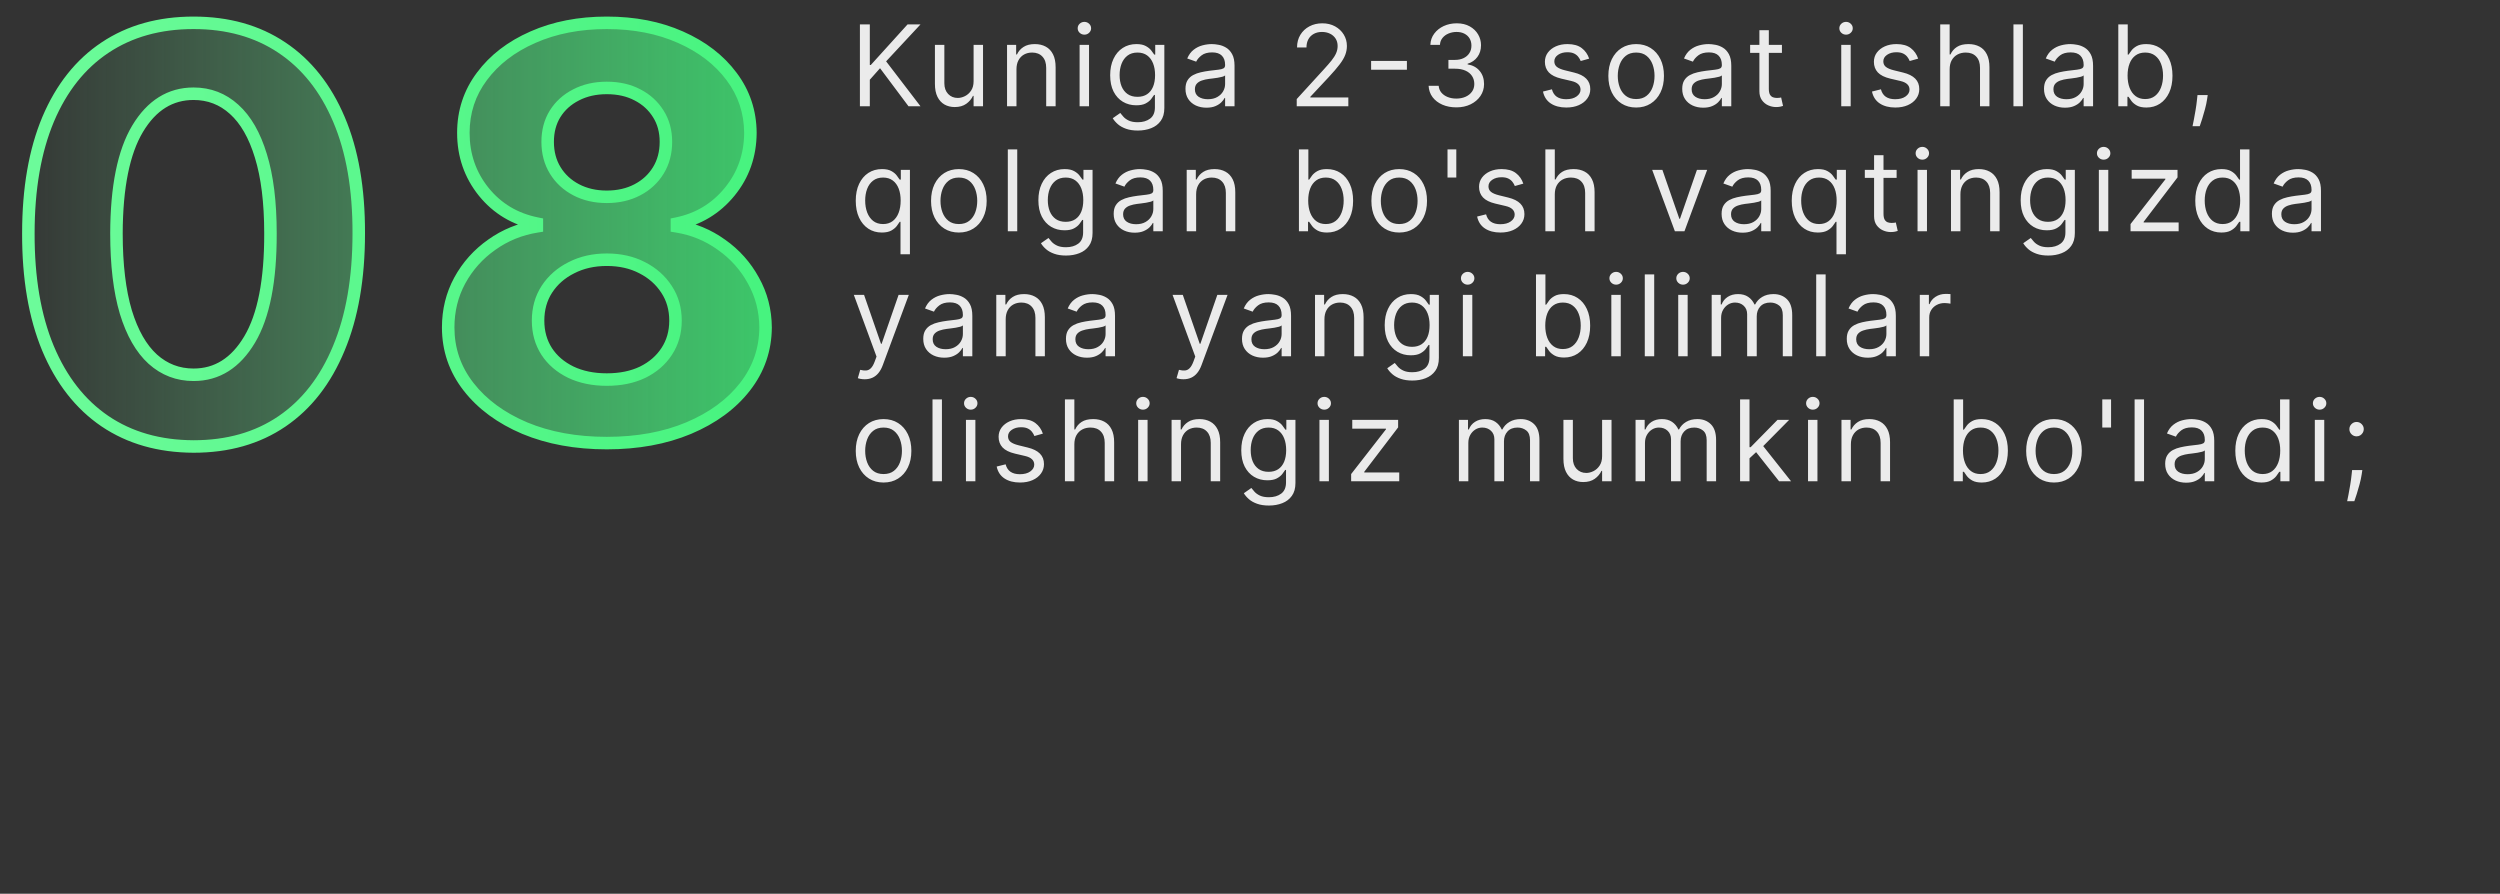 <?xml version="1.0" encoding="UTF-8"?> <svg xmlns="http://www.w3.org/2000/svg" width="400" height="143" viewBox="0 0 400 143" fill="none"><rect x="0" y="0" width="400" height="143" fill="#333333" stroke="none"/><mask id="path-1-outside-1_2683_77" maskUnits="userSpaceOnUse" x="3" y="2" width="121" height="71" fill="black"><rect fill="white" x="3" y="2" width="121" height="71"></rect><path d="M30.97 71.438C25.472 71.417 20.742 70.064 16.779 67.379C12.837 64.695 9.801 60.806 7.67 55.714C5.561 50.621 4.517 44.496 4.538 37.337C4.538 30.199 5.593 24.116 7.702 19.087C9.833 14.059 12.869 10.234 16.811 7.614C20.774 4.972 25.494 3.651 30.97 3.651C36.445 3.651 41.154 4.972 45.096 7.614C49.059 10.256 52.106 14.091 54.236 19.119C56.367 24.126 57.422 30.199 57.401 37.337C57.401 44.517 56.335 50.653 54.205 55.746C52.095 60.838 49.07 64.727 45.128 67.411C41.186 70.096 36.467 71.438 30.97 71.438ZM30.97 59.965C34.719 59.965 37.713 58.079 39.95 54.307C42.188 50.536 43.295 44.879 43.274 37.337C43.274 32.372 42.763 28.239 41.74 24.936C40.739 21.634 39.311 19.151 37.457 17.489C35.625 15.827 33.462 14.996 30.97 14.996C27.241 14.996 24.258 16.861 22.021 20.59C19.783 24.318 18.654 29.901 18.633 37.337C18.633 42.365 19.134 46.562 20.135 49.929C21.158 53.274 22.596 55.788 24.45 57.472C26.303 59.133 28.477 59.965 30.97 59.965ZM97.086 70.895C92.164 70.895 87.785 70.096 83.95 68.498C80.136 66.879 77.143 64.673 74.969 61.882C72.796 59.091 71.71 55.927 71.71 52.39C71.71 49.663 72.327 47.159 73.563 44.879C74.82 42.578 76.525 40.671 78.677 39.158C80.829 37.624 83.237 36.644 85.9 36.218V35.771C82.406 35.068 79.572 33.374 77.398 30.689C75.225 27.983 74.138 24.84 74.138 21.261C74.138 17.873 75.129 14.858 77.111 12.216C79.092 9.553 81.809 7.464 85.261 5.952C88.734 4.418 92.675 3.651 97.086 3.651C101.496 3.651 105.428 4.418 108.879 5.952C112.352 7.486 115.08 9.585 117.061 12.248C119.043 14.89 120.044 17.894 120.065 21.261C120.044 24.861 118.936 28.004 116.741 30.689C114.547 33.374 111.734 35.068 108.304 35.771V36.218C110.925 36.644 113.3 37.624 115.431 39.158C117.583 40.671 119.288 42.578 120.545 44.879C121.823 47.159 122.473 49.663 122.494 52.39C122.473 55.927 121.376 59.091 119.202 61.882C117.029 64.673 114.025 66.879 110.19 68.498C106.376 70.096 102.008 70.895 97.086 70.895ZM97.086 60.731C99.281 60.731 101.198 60.337 102.839 59.549C104.479 58.739 105.758 57.631 106.674 56.225C107.611 54.798 108.08 53.157 108.08 51.303C108.08 49.407 107.601 47.734 106.642 46.285C105.683 44.815 104.383 43.665 102.743 42.834C101.102 41.981 99.217 41.555 97.086 41.555C94.977 41.555 93.091 41.981 91.429 42.834C89.767 43.665 88.457 44.815 87.498 46.285C86.56 47.734 86.092 49.407 86.092 51.303C86.092 53.157 86.55 54.798 87.466 56.225C88.382 57.631 89.671 58.739 91.333 59.549C92.995 60.337 94.913 60.731 97.086 60.731ZM97.086 31.488C98.918 31.488 100.548 31.115 101.976 30.369C103.403 29.624 104.522 28.59 105.332 27.269C106.141 25.948 106.546 24.425 106.546 22.699C106.546 20.994 106.141 19.503 105.332 18.224C104.522 16.925 103.414 15.913 102.008 15.188C100.602 14.443 98.961 14.07 97.086 14.07C95.232 14.07 93.592 14.443 92.164 15.188C90.737 15.913 89.618 16.925 88.808 18.224C88.02 19.503 87.626 20.994 87.626 22.699C87.626 24.425 88.031 25.948 88.84 27.269C89.65 28.59 90.768 29.624 92.196 30.369C93.624 31.115 95.254 31.488 97.086 31.488Z"></path></mask><path d="M30.97 71.438C25.472 71.417 20.742 70.064 16.779 67.379C12.837 64.695 9.801 60.806 7.67 55.714C5.561 50.621 4.517 44.496 4.538 37.337C4.538 30.199 5.593 24.116 7.702 19.087C9.833 14.059 12.869 10.234 16.811 7.614C20.774 4.972 25.494 3.651 30.97 3.651C36.445 3.651 41.154 4.972 45.096 7.614C49.059 10.256 52.106 14.091 54.236 19.119C56.367 24.126 57.422 30.199 57.401 37.337C57.401 44.517 56.335 50.653 54.205 55.746C52.095 60.838 49.07 64.727 45.128 67.411C41.186 70.096 36.467 71.438 30.97 71.438ZM30.97 59.965C34.719 59.965 37.713 58.079 39.95 54.307C42.188 50.536 43.295 44.879 43.274 37.337C43.274 32.372 42.763 28.239 41.74 24.936C40.739 21.634 39.311 19.151 37.457 17.489C35.625 15.827 33.462 14.996 30.97 14.996C27.241 14.996 24.258 16.861 22.021 20.59C19.783 24.318 18.654 29.901 18.633 37.337C18.633 42.365 19.134 46.562 20.135 49.929C21.158 53.274 22.596 55.788 24.45 57.472C26.303 59.133 28.477 59.965 30.97 59.965ZM97.086 70.895C92.164 70.895 87.785 70.096 83.95 68.498C80.136 66.879 77.143 64.673 74.969 61.882C72.796 59.091 71.71 55.927 71.71 52.39C71.71 49.663 72.327 47.159 73.563 44.879C74.82 42.578 76.525 40.671 78.677 39.158C80.829 37.624 83.237 36.644 85.9 36.218V35.771C82.406 35.068 79.572 33.374 77.398 30.689C75.225 27.983 74.138 24.84 74.138 21.261C74.138 17.873 75.129 14.858 77.111 12.216C79.092 9.553 81.809 7.464 85.261 5.952C88.734 4.418 92.675 3.651 97.086 3.651C101.496 3.651 105.428 4.418 108.879 5.952C112.352 7.486 115.08 9.585 117.061 12.248C119.043 14.89 120.044 17.894 120.065 21.261C120.044 24.861 118.936 28.004 116.741 30.689C114.547 33.374 111.734 35.068 108.304 35.771V36.218C110.925 36.644 113.3 37.624 115.431 39.158C117.583 40.671 119.288 42.578 120.545 44.879C121.823 47.159 122.473 49.663 122.494 52.39C122.473 55.927 121.376 59.091 119.202 61.882C117.029 64.673 114.025 66.879 110.19 68.498C106.376 70.096 102.008 70.895 97.086 70.895ZM97.086 60.731C99.281 60.731 101.198 60.337 102.839 59.549C104.479 58.739 105.758 57.631 106.674 56.225C107.611 54.798 108.08 53.157 108.08 51.303C108.08 49.407 107.601 47.734 106.642 46.285C105.683 44.815 104.383 43.665 102.743 42.834C101.102 41.981 99.217 41.555 97.086 41.555C94.977 41.555 93.091 41.981 91.429 42.834C89.767 43.665 88.457 44.815 87.498 46.285C86.56 47.734 86.092 49.407 86.092 51.303C86.092 53.157 86.55 54.798 87.466 56.225C88.382 57.631 89.671 58.739 91.333 59.549C92.995 60.337 94.913 60.731 97.086 60.731ZM97.086 31.488C98.918 31.488 100.548 31.115 101.976 30.369C103.403 29.624 104.522 28.59 105.332 27.269C106.141 25.948 106.546 24.425 106.546 22.699C106.546 20.994 106.141 19.503 105.332 18.224C104.522 16.925 103.414 15.913 102.008 15.188C100.602 14.443 98.961 14.07 97.086 14.07C95.232 14.07 93.592 14.443 92.164 15.188C90.737 15.913 89.618 16.925 88.808 18.224C88.02 19.503 87.626 20.994 87.626 22.699C87.626 24.425 88.031 25.948 88.84 27.269C89.65 28.59 90.768 29.624 92.196 30.369C93.624 31.115 95.254 31.488 97.086 31.488Z" fill="url(#paint0_linear_2683_77)"></path><path d="M30.97 71.438L30.966 72.438H30.97V71.438ZM16.779 67.379L16.216 68.206L16.218 68.207L16.779 67.379ZM7.67 55.714L6.747 56.096L6.748 56.1L7.67 55.714ZM4.538 37.337L5.538 37.34V37.337H4.538ZM7.702 19.087L6.782 18.697L6.78 18.701L7.702 19.087ZM16.811 7.614L17.365 8.446L17.366 8.446L16.811 7.614ZM45.096 7.614L44.539 8.444L44.541 8.446L45.096 7.614ZM54.236 19.119L53.316 19.509L53.316 19.511L54.236 19.119ZM57.401 37.337L56.401 37.334V37.337H57.401ZM54.205 55.746L53.282 55.36L53.281 55.363L54.205 55.746ZM45.128 67.411L45.691 68.238L45.691 68.238L45.128 67.411ZM39.95 54.307L40.81 54.818L40.81 54.818L39.95 54.307ZM43.274 37.337L42.274 37.337L42.274 37.34L43.274 37.337ZM41.74 24.936L40.783 25.226L40.785 25.232L41.74 24.936ZM37.457 17.489L36.786 18.23L36.79 18.234L37.457 17.489ZM22.021 20.59L21.163 20.075L21.163 20.075L22.021 20.59ZM18.633 37.337L17.633 37.334V37.337H18.633ZM20.135 49.929L19.176 50.214L19.179 50.221L20.135 49.929ZM24.45 57.472L23.777 58.212L23.782 58.216L24.45 57.472ZM30.973 70.438C25.645 70.418 21.115 69.109 17.34 66.551L16.218 68.207C20.369 71.019 25.3 72.416 30.966 72.438L30.973 70.438ZM17.342 66.553C13.584 63.993 10.661 60.27 8.593 55.328L6.748 56.1C8.941 61.342 12.091 65.396 16.216 68.206L17.342 66.553ZM8.594 55.331C6.548 50.392 5.517 44.404 5.538 37.34L3.538 37.334C3.517 44.587 4.574 50.851 6.747 56.096L8.594 55.331ZM5.538 37.337C5.538 30.293 6.58 24.349 8.625 19.474L6.78 18.701C4.606 23.883 3.538 30.105 3.538 37.337H5.538ZM8.623 19.477C10.69 14.601 13.61 10.943 17.365 8.446L16.257 6.781C12.129 9.526 8.977 13.517 6.782 18.697L8.623 19.477ZM17.366 8.446C21.141 5.929 25.661 4.651 30.97 4.651V2.651C25.327 2.651 20.407 4.014 16.256 6.782L17.366 8.446ZM30.97 4.651C36.278 4.651 40.786 5.929 44.539 8.444L45.653 6.783C41.522 4.014 36.612 2.651 30.97 2.651V4.651ZM44.541 8.446C48.319 10.964 51.25 14.634 53.316 19.509L55.157 18.729C52.962 13.548 49.799 9.547 45.651 6.782L44.541 8.446ZM53.316 19.511C55.38 24.361 56.422 30.291 56.401 37.334L58.401 37.34C58.422 30.107 57.354 23.892 55.157 18.728L53.316 19.511ZM56.401 37.337C56.401 44.422 55.349 50.42 53.282 55.36L55.127 56.132C57.322 50.886 58.401 44.612 58.401 37.337H56.401ZM53.281 55.363C51.234 60.304 48.322 64.026 44.565 66.585L45.691 68.238C49.817 65.427 52.956 61.372 55.128 56.128L53.281 55.363ZM44.565 66.585C40.813 69.14 36.297 70.438 30.97 70.438V72.438C36.636 72.438 41.559 71.052 45.691 68.238L44.565 66.585ZM30.97 60.965C35.138 60.965 38.429 58.832 40.81 54.818L39.09 53.797C36.997 57.326 34.301 58.965 30.97 58.965V60.965ZM40.81 54.818C43.184 50.816 44.296 44.943 44.274 37.334L42.274 37.34C42.295 44.816 41.191 50.256 39.09 53.797L40.81 54.818ZM44.274 37.337C44.274 32.312 43.758 28.07 42.695 24.64L40.785 25.232C41.768 28.407 42.274 32.433 42.274 37.337H44.274ZM42.697 24.646C41.662 21.233 40.158 18.567 38.125 16.745L36.79 18.234C38.465 19.735 39.815 22.034 40.783 25.226L42.697 24.646ZM38.129 16.749C36.111 14.918 33.709 13.996 30.97 13.996V15.996C33.216 15.996 35.139 16.736 36.786 18.23L38.129 16.749ZM30.97 13.996C26.826 13.996 23.546 16.104 21.163 20.075L22.878 21.104C24.97 17.617 27.656 15.996 30.97 15.996V13.996ZM21.163 20.075C18.789 24.032 17.654 29.83 17.633 37.334L19.633 37.34C19.654 29.971 20.778 24.604 22.878 21.104L21.163 20.075ZM17.633 37.337C17.633 42.424 18.139 46.725 19.177 50.214L21.093 49.644C20.129 46.4 19.633 42.306 19.633 37.337H17.633ZM19.179 50.221C20.234 53.673 21.748 56.369 23.777 58.212L25.122 56.731C23.444 55.208 22.081 52.875 21.091 49.637L19.179 50.221ZM23.782 58.216C25.819 60.043 28.23 60.965 30.97 60.965V58.965C28.723 58.965 26.787 58.224 25.117 56.727L23.782 58.216ZM83.95 68.498L83.559 69.418L83.566 69.421L83.95 68.498ZM74.969 61.882L74.18 62.496L74.969 61.882ZM73.563 44.879L72.686 44.4L72.684 44.403L73.563 44.879ZM78.677 39.158L79.252 39.977L79.257 39.973L78.677 39.158ZM85.9 36.218L86.058 37.206L86.9 37.071V36.218H85.9ZM85.9 35.771H86.9V34.952L86.097 34.79L85.9 35.771ZM77.398 30.689L76.619 31.315L76.621 31.318L77.398 30.689ZM77.111 12.216L77.911 12.816L77.913 12.813L77.111 12.216ZM85.261 5.952L85.662 6.868L85.665 6.866L85.261 5.952ZM108.879 5.952L108.473 6.866L108.475 6.866L108.879 5.952ZM117.061 12.248L116.259 12.845L116.261 12.848L117.061 12.248ZM120.065 21.261L121.065 21.267L121.065 21.254L120.065 21.261ZM116.741 30.689L115.967 30.056L115.967 30.056L116.741 30.689ZM108.304 35.771L108.103 34.791L107.304 34.955V35.771H108.304ZM108.304 36.218H107.304V37.069L108.143 37.205L108.304 36.218ZM115.431 39.158L114.847 39.97L114.856 39.977L115.431 39.158ZM120.545 44.879L119.667 45.359L119.672 45.368L120.545 44.879ZM122.494 52.39L123.494 52.396L123.494 52.382L122.494 52.39ZM119.202 61.882L118.413 61.268L118.413 61.268L119.202 61.882ZM110.19 68.498L110.576 69.42L110.579 69.419L110.19 68.498ZM102.839 59.549L103.272 60.45L103.281 60.446L102.839 59.549ZM106.674 56.225L105.838 55.676L105.836 55.679L106.674 56.225ZM106.642 46.285L105.804 46.832L105.808 46.837L106.642 46.285ZM102.743 42.834L102.282 43.721L102.291 43.726L102.743 42.834ZM91.429 42.834L91.876 43.728L91.885 43.724L91.429 42.834ZM87.498 46.285L86.66 45.739L86.658 45.742L87.498 46.285ZM87.466 56.225L86.624 56.765L86.628 56.771L87.466 56.225ZM91.333 59.549L90.895 60.448L90.904 60.453L91.333 59.549ZM101.976 30.369L101.513 29.483L101.513 29.483L101.976 30.369ZM105.332 27.269L104.479 26.747L104.479 26.747L105.332 27.269ZM105.332 18.224L104.483 18.753L104.487 18.759L105.332 18.224ZM102.008 15.188L101.539 16.072L101.55 16.077L102.008 15.188ZM92.164 15.188L92.617 16.08L92.627 16.075L92.164 15.188ZM88.808 18.224L87.959 17.696L87.957 17.7L88.808 18.224ZM88.84 27.269L87.988 27.792L87.988 27.792L88.84 27.269ZM92.196 30.369L92.659 29.483L92.659 29.483L92.196 30.369ZM97.086 69.895C92.272 69.895 88.028 69.114 84.335 67.575L83.566 69.421C87.543 71.078 92.056 71.895 97.086 71.895V69.895ZM84.341 67.577C80.657 66.013 77.811 63.903 75.758 61.268L74.18 62.496C76.475 65.443 79.616 67.744 83.559 69.418L84.341 67.577ZM75.758 61.268C73.722 58.652 72.71 55.704 72.71 52.39H70.71C70.71 56.149 71.87 59.53 74.18 62.496L75.758 61.268ZM72.71 52.39C72.71 49.82 73.29 47.482 74.442 45.356L72.684 44.403C71.365 46.837 70.71 49.505 70.71 52.39H72.71ZM74.441 45.359C75.624 43.193 77.225 41.401 79.252 39.977L78.102 38.34C75.825 39.941 74.016 41.964 72.686 44.4L74.441 45.359ZM79.257 39.973C81.281 38.53 83.543 37.608 86.058 37.206L85.742 35.231C82.929 35.681 80.377 36.719 78.096 38.344L79.257 39.973ZM86.9 36.218V35.771H84.9V36.218H86.9ZM86.097 34.79C82.823 34.132 80.197 32.557 78.176 30.06L76.621 31.318C78.946 34.19 81.988 36.004 85.703 36.751L86.097 34.79ZM78.178 30.063C76.152 27.54 75.138 24.62 75.138 21.261H73.138C73.138 25.06 74.298 28.426 76.619 31.315L78.178 30.063ZM75.138 21.261C75.138 18.083 76.063 15.28 77.911 12.816L76.311 11.616C74.196 14.436 73.138 17.663 73.138 21.261H75.138ZM77.913 12.813C79.778 10.307 82.347 8.32 85.662 6.868L84.859 5.036C81.27 6.609 78.407 8.798 76.308 11.619L77.913 12.813ZM85.665 6.866C88.992 5.397 92.792 4.651 97.086 4.651V2.651C92.558 2.651 88.476 3.438 84.857 5.037L85.665 6.866ZM97.086 4.651C101.38 4.651 105.169 5.397 108.473 6.866L109.285 5.038C105.686 3.438 101.613 2.651 97.086 2.651V4.651ZM108.475 6.866C111.813 8.341 114.394 10.339 116.259 12.845L117.863 11.651C115.765 8.83 112.891 6.631 109.283 5.037L108.475 6.866ZM116.261 12.848C118.111 15.315 119.045 18.11 119.065 21.267L121.065 21.254C121.043 17.678 119.974 14.465 117.861 11.648L116.261 12.848ZM119.065 21.255C119.045 24.636 118.011 27.556 115.967 30.056L117.516 31.322C119.861 28.453 121.043 25.087 121.065 21.267L119.065 21.255ZM115.967 30.056C113.92 32.561 111.311 34.133 108.103 34.791L108.505 36.75C112.158 36.001 115.174 34.187 117.516 31.322L115.967 30.056ZM107.304 35.771V36.218H109.304V35.771H107.304ZM108.143 37.205C110.613 37.607 112.843 38.527 114.847 39.97L116.015 38.347C113.757 36.721 111.236 35.682 108.464 35.231L108.143 37.205ZM114.856 39.977C116.883 41.401 118.484 43.193 119.667 45.359L121.422 44.4C120.091 41.964 118.283 39.941 116.006 38.34L114.856 39.977ZM119.672 45.368C120.865 47.495 121.474 49.831 121.494 52.398L123.494 52.382C123.472 49.494 122.781 46.824 121.417 44.39L119.672 45.368ZM121.494 52.384C121.474 55.7 120.451 58.651 118.413 61.268L119.991 62.496C122.3 59.531 123.472 56.153 123.494 52.396L121.494 52.384ZM118.413 61.268C116.362 63.902 113.506 66.012 109.801 67.577L110.579 69.419C114.543 67.745 117.696 65.445 119.991 62.496L118.413 61.268ZM109.803 67.576C106.133 69.114 101.9 69.895 97.086 69.895V71.895C102.116 71.895 106.619 71.078 110.576 69.42L109.803 67.576ZM97.086 61.731C99.4 61.731 101.471 61.316 103.272 60.45L102.406 58.648C100.925 59.359 99.161 59.731 97.086 59.731V61.731ZM103.281 60.446C105.068 59.564 106.489 58.341 107.512 56.771L105.836 55.679C105.027 56.922 103.891 57.915 102.396 58.652L103.281 60.446ZM107.51 56.774C108.564 55.169 109.08 53.335 109.08 51.303H107.08C107.08 52.979 106.659 54.426 105.838 55.676L107.51 56.774ZM109.08 51.303C109.08 49.229 108.553 47.361 107.476 45.734L105.808 46.837C106.649 48.108 107.08 49.584 107.08 51.303H109.08ZM107.48 45.739C106.42 44.115 104.984 42.848 103.195 41.942L102.291 43.726C103.783 44.481 104.946 45.516 105.804 46.832L107.48 45.739ZM103.204 41.946C101.401 41.01 99.353 40.555 97.086 40.555V42.555C99.081 42.555 100.804 42.953 102.282 43.721L103.204 41.946ZM97.086 40.555C94.839 40.555 92.793 41.01 90.973 41.944L91.885 43.724C93.389 42.953 95.115 42.555 97.086 42.555V40.555ZM90.982 41.939C89.171 42.845 87.722 44.112 86.66 45.739L88.335 46.832C89.192 45.519 90.363 44.485 91.876 43.728L90.982 41.939ZM86.658 45.742C85.606 47.369 85.092 49.234 85.092 51.303H87.092C87.092 49.58 87.515 48.1 88.337 46.829L86.658 45.742ZM85.092 51.303C85.092 53.33 85.595 55.162 86.624 56.765L88.308 55.685C87.504 54.434 87.092 52.984 87.092 51.303H85.092ZM86.628 56.771C87.653 58.344 89.087 59.567 90.895 60.448L91.771 58.65C90.255 57.911 89.111 56.919 88.304 55.679L86.628 56.771ZM90.904 60.453C92.722 61.315 94.791 61.731 97.086 61.731V59.731C95.034 59.731 93.267 59.36 91.762 58.645L90.904 60.453ZM97.086 32.488C99.057 32.488 100.85 32.086 102.439 31.256L101.513 29.483C100.247 30.144 98.779 30.488 97.086 30.488V32.488ZM102.439 31.256C104.02 30.43 105.276 29.273 106.184 27.792L104.479 26.747C103.768 27.907 102.787 28.817 101.513 29.483L102.439 31.256ZM106.184 27.792C107.101 26.296 107.546 24.587 107.546 22.699H105.546C105.546 24.262 105.182 25.6 104.479 26.747L106.184 27.792ZM107.546 22.699C107.546 20.829 107.1 19.148 106.176 17.689L104.487 18.759C105.183 19.858 105.546 21.159 105.546 22.699H107.546ZM106.18 17.696C105.272 16.238 104.027 15.103 102.466 14.299L101.55 16.077C102.801 16.722 103.772 17.612 104.483 18.753L106.18 17.696ZM102.476 14.305C100.902 13.47 99.095 13.07 97.086 13.07V15.07C98.827 15.07 100.301 15.415 101.539 16.072L102.476 14.305ZM97.086 13.07C95.095 13.07 93.292 13.471 91.701 14.302L92.627 16.075C93.891 15.414 95.369 15.07 97.086 15.07V13.07ZM91.712 14.296C90.129 15.1 88.87 16.234 87.959 17.696L89.657 18.753C90.366 17.616 91.344 16.726 92.617 16.08L91.712 14.296ZM87.957 17.7C87.059 19.156 86.626 20.835 86.626 22.699H88.626C88.626 21.154 88.981 19.849 89.659 18.749L87.957 17.7ZM86.626 22.699C86.626 24.587 87.071 26.296 87.988 27.792L89.693 26.747C88.99 25.6 88.626 24.262 88.626 22.699H86.626ZM87.988 27.792C88.896 29.273 90.152 30.43 91.733 31.256L92.659 29.483C91.385 28.817 90.404 27.907 89.693 26.747L87.988 27.792ZM91.733 31.256C93.322 32.086 95.115 32.488 97.086 32.488V30.488C95.392 30.488 93.925 30.144 92.659 29.483L91.733 31.256Z" fill="url(#paint1_linear_2683_77)" mask="url(#path-1-outside-1_2683_77)"></path><path d="M137.585 17V3.909H139.17V10.403H139.324L145.205 3.909H147.276L141.778 9.815L147.276 17H145.358L140.807 10.915L139.17 12.756V17H137.585ZM155.775 12.986V7.182H157.284V17H155.775V15.338H155.673C155.443 15.837 155.085 16.261 154.599 16.61C154.113 16.955 153.5 17.128 152.758 17.128C152.144 17.128 151.599 16.994 151.122 16.725C150.644 16.452 150.269 16.043 149.997 15.498C149.724 14.948 149.588 14.256 149.588 13.421V7.182H151.096V13.318C151.096 14.034 151.296 14.605 151.697 15.031C152.102 15.457 152.617 15.671 153.244 15.671C153.619 15.671 154 15.575 154.388 15.383C154.78 15.191 155.108 14.897 155.372 14.501C155.641 14.104 155.775 13.599 155.775 12.986ZM162.635 11.094V17H161.127V7.182H162.584V8.716H162.712C162.942 8.217 163.291 7.817 163.76 7.514C164.229 7.207 164.834 7.054 165.575 7.054C166.24 7.054 166.822 7.19 167.321 7.463C167.819 7.732 168.207 8.141 168.484 8.69C168.761 9.236 168.899 9.926 168.899 10.761V17H167.391V10.864C167.391 10.092 167.191 9.491 166.79 9.061C166.389 8.626 165.84 8.409 165.141 8.409C164.659 8.409 164.229 8.513 163.85 8.722C163.475 8.931 163.178 9.236 162.961 9.636C162.744 10.037 162.635 10.523 162.635 11.094ZM172.736 17V7.182H174.244V17H172.736ZM173.503 5.545C173.209 5.545 172.955 5.445 172.742 5.245C172.534 5.045 172.429 4.804 172.429 4.523C172.429 4.241 172.534 4.001 172.742 3.8C172.955 3.6 173.209 3.5 173.503 3.5C173.797 3.5 174.048 3.6 174.257 3.8C174.47 4.001 174.577 4.241 174.577 4.523C174.577 4.804 174.47 5.045 174.257 5.245C174.048 5.445 173.797 5.545 173.503 5.545ZM182.05 20.886C181.322 20.886 180.695 20.793 180.171 20.605C179.647 20.422 179.21 20.179 178.861 19.876C178.516 19.578 178.241 19.259 178.036 18.918L179.238 18.074C179.374 18.253 179.547 18.457 179.756 18.688C179.965 18.922 180.25 19.124 180.612 19.295C180.979 19.47 181.458 19.557 182.05 19.557C182.843 19.557 183.497 19.365 184.013 18.982C184.528 18.598 184.786 17.997 184.786 17.179V15.185H184.658C184.548 15.364 184.39 15.585 184.185 15.849C183.985 16.109 183.695 16.342 183.316 16.546C182.941 16.746 182.434 16.847 181.795 16.847C181.002 16.847 180.291 16.659 179.66 16.284C179.033 15.909 178.537 15.364 178.17 14.648C177.808 13.932 177.627 13.062 177.627 12.04C177.627 11.034 177.804 10.158 178.158 9.413C178.511 8.663 179.004 8.083 179.634 7.674C180.265 7.261 180.994 7.054 181.82 7.054C182.46 7.054 182.967 7.161 183.342 7.374C183.721 7.582 184.011 7.821 184.211 8.089C184.416 8.354 184.573 8.571 184.684 8.741H184.837V7.182H186.295V17.281C186.295 18.125 186.103 18.811 185.72 19.34C185.34 19.872 184.829 20.262 184.185 20.509C183.546 20.761 182.835 20.886 182.05 20.886ZM181.999 15.492C182.604 15.492 183.116 15.353 183.533 15.076C183.951 14.799 184.269 14.401 184.486 13.881C184.703 13.361 184.812 12.739 184.812 12.014C184.812 11.307 184.705 10.682 184.492 10.141C184.279 9.6 183.964 9.176 183.546 8.869C183.129 8.562 182.613 8.409 181.999 8.409C181.36 8.409 180.827 8.571 180.401 8.895C179.979 9.219 179.662 9.653 179.449 10.199C179.24 10.744 179.136 11.349 179.136 12.014C179.136 12.696 179.242 13.299 179.455 13.823C179.673 14.343 179.992 14.752 180.414 15.05C180.84 15.345 181.369 15.492 181.999 15.492ZM193.025 17.23C192.403 17.23 191.839 17.113 191.331 16.879C190.824 16.64 190.422 16.297 190.123 15.849C189.825 15.398 189.676 14.852 189.676 14.213C189.676 13.651 189.787 13.195 190.008 12.845C190.23 12.492 190.526 12.214 190.897 12.014C191.268 11.814 191.677 11.665 192.124 11.567C192.576 11.464 193.03 11.383 193.486 11.324C194.082 11.247 194.566 11.19 194.937 11.151C195.312 11.109 195.584 11.038 195.755 10.94C195.929 10.842 196.017 10.672 196.017 10.429V10.378C196.017 9.747 195.844 9.257 195.499 8.908C195.158 8.558 194.64 8.384 193.946 8.384C193.226 8.384 192.661 8.541 192.252 8.857C191.843 9.172 191.555 9.509 191.389 9.866L189.957 9.355C190.213 8.759 190.554 8.294 190.98 7.962C191.41 7.625 191.879 7.391 192.386 7.259C192.898 7.122 193.4 7.054 193.895 7.054C194.21 7.054 194.572 7.092 194.981 7.169C195.395 7.241 195.793 7.393 196.177 7.623C196.564 7.853 196.886 8.2 197.142 8.665C197.398 9.129 197.525 9.751 197.525 10.531V17H196.017V15.671H195.94C195.838 15.883 195.667 16.111 195.429 16.354C195.19 16.597 194.873 16.804 194.476 16.974C194.08 17.145 193.596 17.23 193.025 17.23ZM193.255 15.875C193.852 15.875 194.355 15.758 194.764 15.523C195.177 15.289 195.488 14.986 195.697 14.616C195.91 14.245 196.017 13.855 196.017 13.446V12.065C195.953 12.142 195.812 12.212 195.595 12.276C195.382 12.336 195.135 12.389 194.853 12.436C194.576 12.479 194.306 12.517 194.042 12.551C193.782 12.581 193.571 12.607 193.409 12.628C193.017 12.679 192.65 12.762 192.309 12.877C191.973 12.988 191.7 13.156 191.491 13.382C191.287 13.604 191.184 13.906 191.184 14.29C191.184 14.814 191.378 15.21 191.766 15.479C192.158 15.743 192.655 15.875 193.255 15.875ZM207.476 17V15.849L211.797 11.119C212.304 10.565 212.721 10.084 213.05 9.675C213.378 9.261 213.621 8.874 213.778 8.511C213.94 8.145 214.021 7.761 214.021 7.361C214.021 6.901 213.91 6.502 213.689 6.165C213.471 5.829 213.173 5.569 212.794 5.386C212.415 5.202 211.988 5.111 211.515 5.111C211.013 5.111 210.574 5.215 210.199 5.424C209.828 5.629 209.54 5.916 209.336 6.287C209.135 6.658 209.035 7.092 209.035 7.591H207.527C207.527 6.824 207.704 6.151 208.057 5.571C208.411 4.991 208.893 4.54 209.502 4.216C210.116 3.892 210.804 3.73 211.567 3.73C212.334 3.73 213.013 3.892 213.606 4.216C214.198 4.54 214.662 4.977 214.999 5.526C215.336 6.076 215.504 6.688 215.504 7.361C215.504 7.842 215.417 8.313 215.242 8.773C215.072 9.229 214.773 9.739 214.347 10.301C213.925 10.859 213.339 11.541 212.589 12.347L209.649 15.492V15.594H215.734V17H207.476ZM225.105 9.751V11.158H219.377V9.751H225.105ZM233.026 17.179C232.182 17.179 231.43 17.034 230.769 16.744C230.113 16.454 229.591 16.052 229.203 15.536C228.82 15.016 228.611 14.413 228.577 13.727H230.188C230.222 14.149 230.367 14.514 230.622 14.82C230.878 15.123 231.213 15.357 231.626 15.523C232.039 15.69 232.497 15.773 233 15.773C233.563 15.773 234.061 15.675 234.496 15.479C234.931 15.283 235.271 15.01 235.519 14.661C235.766 14.311 235.889 13.906 235.889 13.446C235.889 12.964 235.77 12.54 235.531 12.174C235.293 11.803 234.943 11.514 234.483 11.305C234.023 11.096 233.46 10.992 232.796 10.992H231.747V9.585H232.796C233.316 9.585 233.771 9.491 234.164 9.304C234.56 9.116 234.869 8.852 235.09 8.511C235.316 8.17 235.429 7.77 235.429 7.31C235.429 6.866 235.331 6.481 235.135 6.153C234.939 5.825 234.662 5.569 234.304 5.386C233.95 5.202 233.533 5.111 233.051 5.111C232.6 5.111 232.173 5.194 231.773 5.36C231.377 5.522 231.053 5.759 230.801 6.07C230.55 6.376 230.414 6.747 230.392 7.182H228.858C228.884 6.496 229.09 5.895 229.478 5.379C229.866 4.859 230.373 4.455 230.999 4.165C231.63 3.875 232.323 3.73 233.077 3.73C233.887 3.73 234.581 3.894 235.161 4.222C235.74 4.546 236.186 4.974 236.497 5.507C236.808 6.04 236.963 6.615 236.963 7.233C236.963 7.97 236.769 8.599 236.382 9.119C235.998 9.638 235.476 9.999 234.816 10.199V10.301C235.642 10.438 236.288 10.789 236.752 11.356C237.217 11.918 237.449 12.615 237.449 13.446C237.449 14.158 237.255 14.797 236.867 15.364C236.484 15.926 235.96 16.369 235.295 16.693C234.63 17.017 233.874 17.179 233.026 17.179ZM254.266 9.381L252.911 9.764C252.826 9.538 252.7 9.319 252.534 9.106C252.372 8.888 252.15 8.71 251.869 8.569C251.588 8.428 251.228 8.358 250.789 8.358C250.188 8.358 249.687 8.496 249.287 8.773C248.89 9.046 248.692 9.393 248.692 9.815C248.692 10.19 248.829 10.486 249.101 10.704C249.374 10.921 249.8 11.102 250.38 11.247L251.837 11.605C252.715 11.818 253.369 12.144 253.799 12.583C254.23 13.018 254.445 13.578 254.445 14.264C254.445 14.827 254.283 15.329 253.959 15.773C253.64 16.216 253.192 16.565 252.617 16.821C252.042 17.077 251.373 17.204 250.61 17.204C249.608 17.204 248.78 16.987 248.123 16.553C247.467 16.118 247.052 15.483 246.877 14.648L248.309 14.29C248.445 14.818 248.703 15.214 249.082 15.479C249.466 15.743 249.966 15.875 250.584 15.875C251.287 15.875 251.846 15.726 252.259 15.428C252.677 15.125 252.885 14.763 252.885 14.341C252.885 14 252.766 13.714 252.527 13.484C252.289 13.25 251.922 13.075 251.428 12.96L249.792 12.577C248.892 12.364 248.232 12.033 247.81 11.586C247.392 11.134 247.184 10.57 247.184 9.892C247.184 9.338 247.339 8.848 247.65 8.422C247.966 7.996 248.394 7.661 248.935 7.418C249.48 7.175 250.098 7.054 250.789 7.054C251.76 7.054 252.523 7.267 253.077 7.693C253.635 8.119 254.032 8.682 254.266 9.381ZM261.784 17.204C260.898 17.204 260.12 16.994 259.451 16.572C258.787 16.15 258.267 15.56 257.892 14.801C257.521 14.043 257.336 13.156 257.336 12.142C257.336 11.119 257.521 10.227 257.892 9.464C258.267 8.701 258.787 8.109 259.451 7.687C260.12 7.265 260.898 7.054 261.784 7.054C262.671 7.054 263.446 7.265 264.111 7.687C264.78 8.109 265.3 8.701 265.671 9.464C266.046 10.227 266.233 11.119 266.233 12.142C266.233 13.156 266.046 14.043 265.671 14.801C265.3 15.56 264.78 16.15 264.111 16.572C263.446 16.994 262.671 17.204 261.784 17.204ZM261.784 15.849C262.458 15.849 263.012 15.677 263.446 15.332C263.881 14.986 264.203 14.533 264.412 13.97C264.62 13.408 264.725 12.798 264.725 12.142C264.725 11.486 264.62 10.874 264.412 10.307C264.203 9.741 263.881 9.283 263.446 8.933C263.012 8.584 262.458 8.409 261.784 8.409C261.111 8.409 260.557 8.584 260.122 8.933C259.688 9.283 259.366 9.741 259.157 10.307C258.948 10.874 258.844 11.486 258.844 12.142C258.844 12.798 258.948 13.408 259.157 13.97C259.366 14.533 259.688 14.986 260.122 15.332C260.557 15.677 261.111 15.849 261.784 15.849ZM272.505 17.23C271.883 17.23 271.318 17.113 270.811 16.879C270.304 16.64 269.901 16.297 269.603 15.849C269.305 15.398 269.156 14.852 269.156 14.213C269.156 13.651 269.267 13.195 269.488 12.845C269.71 12.492 270.006 12.214 270.377 12.014C270.747 11.814 271.156 11.665 271.604 11.567C272.056 11.464 272.509 11.383 272.965 11.324C273.562 11.247 274.046 11.19 274.416 11.151C274.791 11.109 275.064 11.038 275.235 10.94C275.409 10.842 275.497 10.672 275.497 10.429V10.378C275.497 9.747 275.324 9.257 274.979 8.908C274.638 8.558 274.12 8.384 273.426 8.384C272.705 8.384 272.141 8.541 271.732 8.857C271.323 9.172 271.035 9.509 270.869 9.866L269.437 9.355C269.693 8.759 270.034 8.294 270.46 7.962C270.89 7.625 271.359 7.391 271.866 7.259C272.377 7.122 272.88 7.054 273.375 7.054C273.69 7.054 274.052 7.092 274.461 7.169C274.875 7.241 275.273 7.393 275.656 7.623C276.044 7.853 276.366 8.2 276.622 8.665C276.877 9.129 277.005 9.751 277.005 10.531V17H275.497V15.671H275.42C275.318 15.883 275.147 16.111 274.909 16.354C274.67 16.597 274.352 16.804 273.956 16.974C273.56 17.145 273.076 17.23 272.505 17.23ZM272.735 15.875C273.332 15.875 273.835 15.758 274.244 15.523C274.657 15.289 274.968 14.986 275.177 14.616C275.39 14.245 275.497 13.855 275.497 13.446V12.065C275.433 12.142 275.292 12.212 275.075 12.276C274.862 12.336 274.615 12.389 274.333 12.436C274.056 12.479 273.786 12.517 273.522 12.551C273.262 12.581 273.051 12.607 272.889 12.628C272.497 12.679 272.13 12.762 271.789 12.877C271.453 12.988 271.18 13.156 270.971 13.382C270.767 13.604 270.664 13.906 270.664 14.29C270.664 14.814 270.858 15.21 271.246 15.479C271.638 15.743 272.134 15.875 272.735 15.875ZM285.108 7.182V8.46H280.02V7.182H285.108ZM281.503 4.83H283.012V14.188C283.012 14.614 283.074 14.933 283.197 15.146C283.325 15.355 283.487 15.496 283.683 15.568C283.883 15.636 284.094 15.671 284.316 15.671C284.482 15.671 284.618 15.662 284.725 15.645C284.831 15.624 284.917 15.607 284.981 15.594L285.287 16.949C285.185 16.987 285.042 17.026 284.859 17.064C284.676 17.107 284.444 17.128 284.162 17.128C283.736 17.128 283.319 17.036 282.91 16.853C282.505 16.67 282.168 16.391 281.9 16.016C281.635 15.641 281.503 15.168 281.503 14.597V4.83ZM294.6 17V7.182H296.109V17H294.6ZM295.367 5.545C295.073 5.545 294.82 5.445 294.607 5.245C294.398 5.045 294.293 4.804 294.293 4.523C294.293 4.241 294.398 4.001 294.607 3.8C294.82 3.6 295.073 3.5 295.367 3.5C295.661 3.5 295.913 3.6 296.121 3.8C296.335 4.001 296.441 4.241 296.441 4.523C296.441 4.804 296.335 5.045 296.121 5.245C295.913 5.445 295.661 5.545 295.367 5.545ZM306.906 9.381L305.551 9.764C305.466 9.538 305.34 9.319 305.174 9.106C305.012 8.888 304.79 8.71 304.509 8.569C304.228 8.428 303.868 8.358 303.429 8.358C302.828 8.358 302.327 8.496 301.927 8.773C301.53 9.046 301.332 9.393 301.332 9.815C301.332 10.19 301.469 10.486 301.741 10.704C302.014 10.921 302.44 11.102 303.02 11.247L304.477 11.605C305.355 11.818 306.009 12.144 306.44 12.583C306.87 13.018 307.085 13.578 307.085 14.264C307.085 14.827 306.923 15.329 306.599 15.773C306.28 16.216 305.832 16.565 305.257 16.821C304.682 17.077 304.013 17.204 303.25 17.204C302.248 17.204 301.42 16.987 300.763 16.553C300.107 16.118 299.692 15.483 299.517 14.648L300.949 14.29C301.085 14.818 301.343 15.214 301.722 15.479C302.106 15.743 302.606 15.875 303.224 15.875C303.927 15.875 304.486 15.726 304.899 15.428C305.317 15.125 305.525 14.763 305.525 14.341C305.525 14 305.406 13.714 305.168 13.484C304.929 13.25 304.562 13.075 304.068 12.96L302.432 12.577C301.533 12.364 300.872 12.033 300.45 11.586C300.033 11.134 299.824 10.57 299.824 9.892C299.824 9.338 299.979 8.848 300.29 8.422C300.606 7.996 301.034 7.661 301.575 7.418C302.121 7.175 302.739 7.054 303.429 7.054C304.4 7.054 305.163 7.267 305.717 7.693C306.275 8.119 306.672 8.682 306.906 9.381ZM311.944 11.094V17H310.436V3.909H311.944V8.716H312.072C312.302 8.209 312.648 7.806 313.108 7.508C313.572 7.205 314.19 7.054 314.961 7.054C315.631 7.054 316.216 7.188 316.719 7.457C317.222 7.721 317.612 8.128 317.889 8.678C318.17 9.223 318.311 9.918 318.311 10.761V17H316.802V10.864C316.802 10.084 316.6 9.481 316.195 9.055C315.795 8.624 315.238 8.409 314.527 8.409C314.033 8.409 313.589 8.513 313.197 8.722C312.809 8.931 312.503 9.236 312.277 9.636C312.055 10.037 311.944 10.523 311.944 11.094ZM323.659 3.909V17H322.151V3.909H323.659ZM330.391 17.23C329.769 17.23 329.205 17.113 328.697 16.879C328.19 16.64 327.788 16.297 327.489 15.849C327.191 15.398 327.042 14.852 327.042 14.213C327.042 13.651 327.153 13.195 327.374 12.845C327.596 12.492 327.892 12.214 328.263 12.014C328.634 11.814 329.043 11.665 329.49 11.567C329.942 11.464 330.396 11.383 330.852 11.324C331.448 11.247 331.932 11.19 332.303 11.151C332.678 11.109 332.95 11.038 333.121 10.94C333.295 10.842 333.383 10.672 333.383 10.429V10.378C333.383 9.747 333.21 9.257 332.865 8.908C332.524 8.558 332.006 8.384 331.312 8.384C330.592 8.384 330.027 8.541 329.618 8.857C329.209 9.172 328.921 9.509 328.755 9.866L327.323 9.355C327.579 8.759 327.92 8.294 328.346 7.962C328.776 7.625 329.245 7.391 329.752 7.259C330.264 7.122 330.766 7.054 331.261 7.054C331.576 7.054 331.938 7.092 332.347 7.169C332.761 7.241 333.159 7.393 333.543 7.623C333.93 7.853 334.252 8.2 334.508 8.665C334.764 9.129 334.891 9.751 334.891 10.531V17H333.383V15.671H333.306C333.204 15.883 333.033 16.111 332.795 16.354C332.556 16.597 332.239 16.804 331.842 16.974C331.446 17.145 330.962 17.23 330.391 17.23ZM330.621 15.875C331.218 15.875 331.721 15.758 332.13 15.523C332.543 15.289 332.854 14.986 333.063 14.616C333.276 14.245 333.383 13.855 333.383 13.446V12.065C333.319 12.142 333.178 12.212 332.961 12.276C332.748 12.336 332.501 12.389 332.22 12.436C331.943 12.479 331.672 12.517 331.408 12.551C331.148 12.581 330.937 12.607 330.775 12.628C330.383 12.679 330.016 12.762 329.675 12.877C329.339 12.988 329.066 13.156 328.857 13.382C328.653 13.604 328.55 13.906 328.55 14.29C328.55 14.814 328.744 15.21 329.132 15.479C329.524 15.743 330.021 15.875 330.621 15.875ZM338.929 17V3.909H340.438V8.741H340.566C340.676 8.571 340.83 8.354 341.026 8.089C341.226 7.821 341.512 7.582 341.882 7.374C342.257 7.161 342.765 7.054 343.404 7.054C344.23 7.054 344.959 7.261 345.59 7.674C346.22 8.087 346.713 8.673 347.066 9.432C347.42 10.19 347.597 11.085 347.597 12.117C347.597 13.156 347.42 14.057 347.066 14.82C346.713 15.579 346.223 16.167 345.596 16.584C344.97 16.998 344.247 17.204 343.429 17.204C342.799 17.204 342.294 17.1 341.914 16.891C341.535 16.678 341.243 16.438 341.039 16.169C340.834 15.896 340.676 15.671 340.566 15.492H340.387V17H338.929ZM340.412 12.091C340.412 12.832 340.521 13.486 340.738 14.053C340.956 14.616 341.273 15.057 341.691 15.376C342.108 15.692 342.62 15.849 343.225 15.849C343.855 15.849 344.382 15.683 344.804 15.351C345.23 15.014 345.549 14.562 345.762 13.996C345.98 13.425 346.088 12.79 346.088 12.091C346.088 11.401 345.982 10.778 345.769 10.224C345.56 9.666 345.243 9.225 344.816 8.901C344.394 8.573 343.864 8.409 343.225 8.409C342.611 8.409 342.095 8.565 341.678 8.876C341.26 9.183 340.945 9.613 340.732 10.167C340.519 10.717 340.412 11.358 340.412 12.091ZM353.234 15.21L353.132 15.901C353.06 16.386 352.949 16.906 352.8 17.46C352.655 18.014 352.504 18.536 352.346 19.026C352.188 19.516 352.058 19.906 351.956 20.196H350.805C350.861 19.923 350.933 19.563 351.023 19.116C351.112 18.668 351.202 18.168 351.291 17.614C351.385 17.064 351.462 16.501 351.521 15.926L351.598 15.21H353.234ZM144.08 40.682V35.492H143.952C143.841 35.67 143.683 35.896 143.479 36.169C143.274 36.438 142.982 36.678 142.603 36.891C142.224 37.1 141.719 37.205 141.088 37.205C140.27 37.205 139.548 36.998 138.921 36.584C138.295 36.167 137.805 35.579 137.451 34.82C137.097 34.057 136.92 33.156 136.92 32.117C136.92 31.085 137.097 30.19 137.451 29.432C137.805 28.673 138.297 28.087 138.928 27.674C139.558 27.261 140.287 27.054 141.114 27.054C141.753 27.054 142.258 27.16 142.629 27.374C143.004 27.582 143.289 27.821 143.485 28.09C143.685 28.354 143.841 28.571 143.952 28.741H144.131V27.182H145.588V40.682H144.08ZM141.293 35.849C141.898 35.849 142.409 35.692 142.827 35.376C143.244 35.057 143.562 34.616 143.779 34.053C143.996 33.486 144.105 32.832 144.105 32.091C144.105 31.358 143.999 30.717 143.786 30.167C143.572 29.613 143.257 29.183 142.839 28.876C142.422 28.565 141.906 28.409 141.293 28.409C140.653 28.409 140.121 28.573 139.695 28.901C139.273 29.225 138.955 29.666 138.742 30.224C138.533 30.778 138.429 31.401 138.429 32.091C138.429 32.79 138.536 33.425 138.749 33.996C138.966 34.562 139.286 35.014 139.707 35.351C140.134 35.683 140.662 35.849 141.293 35.849ZM153.418 37.205C152.532 37.205 151.754 36.994 151.085 36.572C150.42 36.15 149.9 35.56 149.525 34.801C149.155 34.043 148.969 33.156 148.969 32.142C148.969 31.119 149.155 30.227 149.525 29.464C149.9 28.701 150.42 28.109 151.085 27.687C151.754 27.265 152.532 27.054 153.418 27.054C154.304 27.054 155.08 27.265 155.745 27.687C156.414 28.109 156.934 28.701 157.304 29.464C157.679 30.227 157.867 31.119 157.867 32.142C157.867 33.156 157.679 34.043 157.304 34.801C156.934 35.56 156.414 36.15 155.745 36.572C155.08 36.994 154.304 37.205 153.418 37.205ZM153.418 35.849C154.091 35.849 154.645 35.677 155.08 35.332C155.515 34.986 155.836 34.533 156.045 33.97C156.254 33.408 156.358 32.798 156.358 32.142C156.358 31.486 156.254 30.874 156.045 30.308C155.836 29.741 155.515 29.283 155.08 28.933C154.645 28.584 154.091 28.409 153.418 28.409C152.745 28.409 152.191 28.584 151.756 28.933C151.321 29.283 151 29.741 150.791 30.308C150.582 30.874 150.478 31.486 150.478 32.142C150.478 32.798 150.582 33.408 150.791 33.97C151 34.533 151.321 34.986 151.756 35.332C152.191 35.677 152.745 35.849 153.418 35.849ZM162.758 23.909V37H161.25V23.909H162.758ZM170.564 40.886C169.836 40.886 169.209 40.793 168.685 40.605C168.161 40.422 167.724 40.179 167.375 39.876C167.029 39.578 166.755 39.258 166.55 38.918L167.752 38.074C167.888 38.253 168.061 38.457 168.269 38.688C168.478 38.922 168.764 39.124 169.126 39.295C169.492 39.469 169.972 39.557 170.564 39.557C171.357 39.557 172.011 39.365 172.527 38.981C173.042 38.598 173.3 37.997 173.3 37.179V35.185H173.172C173.061 35.364 172.904 35.585 172.699 35.849C172.499 36.109 172.209 36.342 171.83 36.546C171.455 36.746 170.948 36.847 170.309 36.847C169.516 36.847 168.804 36.659 168.174 36.284C167.547 35.909 167.051 35.364 166.684 34.648C166.322 33.932 166.141 33.062 166.141 32.04C166.141 31.034 166.318 30.158 166.671 29.413C167.025 28.663 167.517 28.083 168.148 27.674C168.779 27.261 169.507 27.054 170.334 27.054C170.973 27.054 171.48 27.16 171.855 27.374C172.235 27.582 172.524 27.821 172.725 28.09C172.929 28.354 173.087 28.571 173.198 28.741H173.351V27.182H174.809V37.281C174.809 38.125 174.617 38.811 174.233 39.34C173.854 39.872 173.343 40.262 172.699 40.509C172.06 40.761 171.348 40.886 170.564 40.886ZM170.513 35.492C171.118 35.492 171.63 35.353 172.047 35.076C172.465 34.799 172.782 34.401 173 33.881C173.217 33.361 173.326 32.739 173.326 32.014C173.326 31.307 173.219 30.683 173.006 30.141C172.793 29.6 172.478 29.176 172.06 28.869C171.642 28.562 171.127 28.409 170.513 28.409C169.874 28.409 169.341 28.571 168.915 28.895C168.493 29.219 168.176 29.653 167.963 30.199C167.754 30.744 167.649 31.349 167.649 32.014C167.649 32.696 167.756 33.299 167.969 33.823C168.186 34.343 168.506 34.752 168.928 35.05C169.354 35.344 169.882 35.492 170.513 35.492ZM181.539 37.23C180.917 37.23 180.352 37.113 179.845 36.879C179.338 36.64 178.935 36.297 178.637 35.849C178.339 35.398 178.19 34.852 178.19 34.213C178.19 33.651 178.3 33.195 178.522 32.845C178.744 32.492 179.04 32.215 179.411 32.014C179.781 31.814 180.19 31.665 180.638 31.567C181.09 31.465 181.543 31.384 181.999 31.324C182.596 31.247 183.08 31.19 183.45 31.151C183.825 31.109 184.098 31.038 184.269 30.94C184.443 30.842 184.531 30.672 184.531 30.429V30.378C184.531 29.747 184.358 29.257 184.013 28.908C183.672 28.558 183.154 28.384 182.46 28.384C181.739 28.384 181.175 28.541 180.766 28.857C180.357 29.172 180.069 29.509 179.903 29.866L178.471 29.355C178.727 28.759 179.068 28.294 179.494 27.962C179.924 27.625 180.393 27.391 180.9 27.259C181.411 27.122 181.914 27.054 182.408 27.054C182.724 27.054 183.086 27.092 183.495 27.169C183.908 27.241 184.307 27.393 184.69 27.623C185.078 27.853 185.4 28.2 185.656 28.665C185.911 29.129 186.039 29.751 186.039 30.531V37H184.531V35.67H184.454C184.352 35.883 184.181 36.111 183.943 36.354C183.704 36.597 183.386 36.804 182.99 36.974C182.594 37.145 182.11 37.23 181.539 37.23ZM181.769 35.875C182.366 35.875 182.869 35.758 183.278 35.523C183.691 35.289 184.002 34.986 184.211 34.616C184.424 34.245 184.531 33.855 184.531 33.446V32.065C184.467 32.142 184.326 32.212 184.109 32.276C183.896 32.336 183.648 32.389 183.367 32.436C183.09 32.479 182.82 32.517 182.555 32.551C182.295 32.581 182.085 32.606 181.923 32.628C181.531 32.679 181.164 32.762 180.823 32.877C180.487 32.988 180.214 33.156 180.005 33.382C179.8 33.604 179.698 33.906 179.698 34.29C179.698 34.814 179.892 35.21 180.28 35.479C180.672 35.743 181.168 35.875 181.769 35.875ZM191.381 31.094V37H189.872V27.182H191.33V28.716H191.458C191.688 28.217 192.037 27.817 192.506 27.514C192.975 27.207 193.58 27.054 194.321 27.054C194.986 27.054 195.568 27.19 196.066 27.463C196.565 27.732 196.953 28.141 197.23 28.69C197.507 29.236 197.645 29.926 197.645 30.761V37H196.137V30.864C196.137 30.092 195.936 29.491 195.536 29.061C195.135 28.626 194.586 28.409 193.887 28.409C193.405 28.409 192.975 28.514 192.595 28.722C192.22 28.931 191.924 29.236 191.707 29.636C191.49 30.037 191.381 30.523 191.381 31.094ZM207.829 37V23.909H209.337V28.741H209.465C209.576 28.571 209.729 28.354 209.925 28.09C210.126 27.821 210.411 27.582 210.782 27.374C211.157 27.16 211.664 27.054 212.303 27.054C213.13 27.054 213.859 27.261 214.489 27.674C215.12 28.087 215.612 28.673 215.966 29.432C216.32 30.19 216.496 31.085 216.496 32.117C216.496 33.156 216.32 34.057 215.966 34.82C215.612 35.579 215.122 36.167 214.496 36.584C213.869 36.998 213.147 37.205 212.329 37.205C211.698 37.205 211.193 37.1 210.814 36.891C210.435 36.678 210.143 36.438 209.938 36.169C209.734 35.896 209.576 35.67 209.465 35.492H209.286V37H207.829ZM209.312 32.091C209.312 32.832 209.42 33.486 209.638 34.053C209.855 34.616 210.173 35.057 210.59 35.376C211.008 35.692 211.519 35.849 212.124 35.849C212.755 35.849 213.281 35.683 213.703 35.351C214.129 35.014 214.449 34.562 214.662 33.996C214.879 33.425 214.988 32.79 214.988 32.091C214.988 31.401 214.881 30.778 214.668 30.224C214.46 29.666 214.142 29.225 213.716 28.901C213.294 28.573 212.763 28.409 212.124 28.409C211.511 28.409 210.995 28.565 210.577 28.876C210.16 29.183 209.844 29.613 209.631 30.167C209.418 30.717 209.312 31.358 209.312 32.091ZM223.873 37.205C222.986 37.205 222.209 36.994 221.54 36.572C220.875 36.15 220.355 35.56 219.98 34.801C219.609 34.043 219.424 33.156 219.424 32.142C219.424 31.119 219.609 30.227 219.98 29.464C220.355 28.701 220.875 28.109 221.54 27.687C222.209 27.265 222.986 27.054 223.873 27.054C224.759 27.054 225.535 27.265 226.199 27.687C226.868 28.109 227.388 28.701 227.759 29.464C228.134 30.227 228.321 31.119 228.321 32.142C228.321 33.156 228.134 34.043 227.759 34.801C227.388 35.56 226.868 36.15 226.199 36.572C225.535 36.994 224.759 37.205 223.873 37.205ZM223.873 35.849C224.546 35.849 225.1 35.677 225.535 35.332C225.969 34.986 226.291 34.533 226.5 33.97C226.709 33.408 226.813 32.798 226.813 32.142C226.813 31.486 226.709 30.874 226.5 30.308C226.291 29.741 225.969 29.283 225.535 28.933C225.1 28.584 224.546 28.409 223.873 28.409C223.199 28.409 222.645 28.584 222.211 28.933C221.776 29.283 221.454 29.741 221.245 30.308C221.037 30.874 220.932 31.486 220.932 32.142C220.932 32.798 221.037 33.408 221.245 33.97C221.454 34.533 221.776 34.986 222.211 35.332C222.645 35.677 223.199 35.849 223.873 35.849ZM233.008 23.909V28.409H231.602V23.909H233.008ZM243.729 29.381L242.374 29.764C242.289 29.538 242.163 29.319 241.997 29.106C241.835 28.889 241.613 28.709 241.332 28.569C241.051 28.428 240.691 28.358 240.252 28.358C239.651 28.358 239.15 28.496 238.75 28.773C238.353 29.046 238.155 29.393 238.155 29.815C238.155 30.19 238.291 30.486 238.564 30.704C238.837 30.921 239.263 31.102 239.843 31.247L241.3 31.605C242.178 31.818 242.832 32.144 243.262 32.583C243.693 33.018 243.908 33.578 243.908 34.264C243.908 34.827 243.746 35.33 243.422 35.773C243.103 36.216 242.655 36.565 242.08 36.821C241.505 37.077 240.836 37.205 240.073 37.205C239.071 37.205 238.242 36.987 237.586 36.553C236.93 36.118 236.514 35.483 236.34 34.648L237.772 34.29C237.908 34.818 238.166 35.215 238.545 35.479C238.929 35.743 239.429 35.875 240.047 35.875C240.75 35.875 241.309 35.726 241.722 35.428C242.139 35.125 242.348 34.763 242.348 34.341C242.348 34 242.229 33.715 241.99 33.484C241.752 33.25 241.385 33.075 240.891 32.96L239.255 32.577C238.355 32.364 237.695 32.033 237.273 31.586C236.855 31.134 236.647 30.57 236.647 29.892C236.647 29.338 236.802 28.848 237.113 28.422C237.429 27.996 237.857 27.661 238.398 27.418C238.943 27.175 239.561 27.054 240.252 27.054C241.223 27.054 241.986 27.267 242.54 27.693C243.098 28.119 243.495 28.682 243.729 29.381ZM248.767 31.094V37H247.259V23.909H248.767V28.716H248.895C249.125 28.209 249.47 27.806 249.931 27.508C250.395 27.205 251.013 27.054 251.784 27.054C252.453 27.054 253.039 27.188 253.542 27.457C254.045 27.721 254.435 28.128 254.712 28.678C254.993 29.223 255.134 29.918 255.134 30.761V37H253.625V30.864C253.625 30.084 253.423 29.481 253.018 29.055C252.617 28.624 252.061 28.409 251.35 28.409C250.855 28.409 250.412 28.514 250.02 28.722C249.632 28.931 249.325 29.236 249.1 29.636C248.878 30.037 248.767 30.523 248.767 31.094ZM273.144 27.182L269.514 37H267.98L264.349 27.182H265.985L268.696 35.006H268.798L271.508 27.182H273.144ZM278.806 37.23C278.184 37.23 277.619 37.113 277.112 36.879C276.605 36.64 276.202 36.297 275.904 35.849C275.606 35.398 275.456 34.852 275.456 34.213C275.456 33.651 275.567 33.195 275.789 32.845C276.01 32.492 276.307 32.215 276.677 32.014C277.048 31.814 277.457 31.665 277.905 31.567C278.356 31.465 278.81 31.384 279.266 31.324C279.863 31.247 280.346 31.19 280.717 31.151C281.092 31.109 281.365 31.038 281.535 30.94C281.71 30.842 281.797 30.672 281.797 30.429V30.378C281.797 29.747 281.625 29.257 281.28 28.908C280.939 28.558 280.421 28.384 279.726 28.384C279.006 28.384 278.442 28.541 278.032 28.857C277.623 29.172 277.336 29.509 277.17 29.866L275.738 29.355C275.993 28.759 276.334 28.294 276.76 27.962C277.191 27.625 277.66 27.391 278.167 27.259C278.678 27.122 279.181 27.054 279.675 27.054C279.991 27.054 280.353 27.092 280.762 27.169C281.175 27.241 281.574 27.393 281.957 27.623C282.345 27.853 282.667 28.2 282.922 28.665C283.178 29.129 283.306 29.751 283.306 30.531V37H281.797V35.67H281.721C281.618 35.883 281.448 36.111 281.209 36.354C280.971 36.597 280.653 36.804 280.257 36.974C279.861 37.145 279.377 37.23 278.806 37.23ZM279.036 35.875C279.633 35.875 280.135 35.758 280.545 35.523C280.958 35.289 281.269 34.986 281.478 34.616C281.691 34.245 281.797 33.855 281.797 33.446V32.065C281.733 32.142 281.593 32.212 281.375 32.276C281.162 32.336 280.915 32.389 280.634 32.436C280.357 32.479 280.086 32.517 279.822 32.551C279.562 32.581 279.351 32.606 279.189 32.628C278.797 32.679 278.431 32.762 278.09 32.877C277.753 32.988 277.481 33.156 277.272 33.382C277.067 33.604 276.965 33.906 276.965 34.29C276.965 34.814 277.159 35.21 277.547 35.479C277.939 35.743 278.435 35.875 279.036 35.875ZM293.838 40.682V35.492H293.71C293.6 35.67 293.442 35.896 293.237 36.169C293.033 36.438 292.741 36.678 292.362 36.891C291.982 37.1 291.477 37.205 290.847 37.205C290.028 37.205 289.306 36.998 288.68 36.584C288.053 36.167 287.563 35.579 287.21 34.82C286.856 34.057 286.679 33.156 286.679 32.117C286.679 31.085 286.856 30.19 287.21 29.432C287.563 28.673 288.055 28.087 288.686 27.674C289.317 27.261 290.046 27.054 290.872 27.054C291.511 27.054 292.016 27.16 292.387 27.374C292.762 27.582 293.048 27.821 293.244 28.09C293.444 28.354 293.6 28.571 293.71 28.741H293.889V27.182H295.347V40.682H293.838ZM291.051 35.849C291.656 35.849 292.168 35.692 292.585 35.376C293.003 35.057 293.32 34.616 293.538 34.053C293.755 33.486 293.864 32.832 293.864 32.091C293.864 31.358 293.757 30.717 293.544 30.167C293.331 29.613 293.016 29.183 292.598 28.876C292.18 28.565 291.665 28.409 291.051 28.409C290.412 28.409 289.879 28.573 289.453 28.901C289.031 29.225 288.714 29.666 288.501 30.224C288.292 30.778 288.188 31.401 288.188 32.091C288.188 32.79 288.294 33.425 288.507 33.996C288.725 34.562 289.044 35.014 289.466 35.351C289.892 35.683 290.421 35.849 291.051 35.849ZM303.458 27.182V28.46H298.37V27.182H303.458ZM299.853 24.829H301.361V34.188C301.361 34.614 301.423 34.933 301.547 35.146C301.675 35.355 301.836 35.496 302.032 35.568C302.233 35.636 302.444 35.67 302.665 35.67C302.831 35.67 302.968 35.662 303.074 35.645C303.181 35.624 303.266 35.606 303.33 35.594L303.637 36.949C303.535 36.987 303.392 37.026 303.209 37.064C303.025 37.106 302.793 37.128 302.512 37.128C302.086 37.128 301.668 37.036 301.259 36.853C300.854 36.67 300.518 36.391 300.249 36.016C299.985 35.641 299.853 35.168 299.853 34.597V24.829ZM306.807 37V27.182H308.316V37H306.807ZM307.574 25.546C307.28 25.546 307.027 25.445 306.813 25.245C306.605 25.045 306.5 24.804 306.5 24.523C306.5 24.241 306.605 24.001 306.813 23.8C307.027 23.6 307.28 23.5 307.574 23.5C307.868 23.5 308.12 23.6 308.328 23.8C308.541 24.001 308.648 24.241 308.648 24.523C308.648 24.804 308.541 25.045 308.328 25.245C308.12 25.445 307.868 25.546 307.574 25.546ZM313.667 31.094V37H312.159V27.182H313.616V28.716H313.744C313.974 28.217 314.323 27.817 314.792 27.514C315.261 27.207 315.866 27.054 316.607 27.054C317.272 27.054 317.854 27.19 318.352 27.463C318.851 27.732 319.239 28.141 319.516 28.69C319.793 29.236 319.931 29.926 319.931 30.761V37H318.423V30.864C318.423 30.092 318.222 29.491 317.822 29.061C317.421 28.626 316.872 28.409 316.173 28.409C315.691 28.409 315.261 28.514 314.882 28.722C314.507 28.931 314.21 29.236 313.993 29.636C313.776 30.037 313.667 30.523 313.667 31.094ZM327.731 40.886C327.002 40.886 326.376 40.793 325.852 40.605C325.328 40.422 324.891 40.179 324.541 39.876C324.196 39.578 323.921 39.258 323.717 38.918L324.918 38.074C325.055 38.253 325.227 38.457 325.436 38.688C325.645 38.922 325.931 39.124 326.293 39.295C326.659 39.469 327.139 39.557 327.731 39.557C328.524 39.557 329.178 39.365 329.693 38.981C330.209 38.598 330.467 37.997 330.467 37.179V35.185H330.339C330.228 35.364 330.07 35.585 329.866 35.849C329.666 36.109 329.376 36.342 328.997 36.546C328.622 36.746 328.114 36.847 327.475 36.847C326.683 36.847 325.971 36.659 325.34 36.284C324.714 35.909 324.217 35.364 323.851 34.648C323.489 33.932 323.308 33.062 323.308 32.04C323.308 31.034 323.484 30.158 323.838 29.413C324.192 28.663 324.684 28.083 325.315 27.674C325.945 27.261 326.674 27.054 327.501 27.054C328.14 27.054 328.647 27.16 329.022 27.374C329.401 27.582 329.691 27.821 329.891 28.09C330.096 28.354 330.254 28.571 330.364 28.741H330.518V27.182H331.975V37.281C331.975 38.125 331.783 38.811 331.4 39.34C331.021 39.872 330.509 40.262 329.866 40.509C329.227 40.761 328.515 40.886 327.731 40.886ZM327.68 35.492C328.285 35.492 328.796 35.353 329.214 35.076C329.632 34.799 329.949 34.401 330.166 33.881C330.384 33.361 330.492 32.739 330.492 32.014C330.492 31.307 330.386 30.683 330.173 30.141C329.96 29.6 329.644 29.176 329.227 28.869C328.809 28.562 328.293 28.409 327.68 28.409C327.041 28.409 326.508 28.571 326.082 28.895C325.66 29.219 325.342 29.653 325.129 30.199C324.921 30.744 324.816 31.349 324.816 32.014C324.816 32.696 324.923 33.299 325.136 33.823C325.353 34.343 325.673 34.752 326.095 35.05C326.521 35.344 327.049 35.492 327.68 35.492ZM335.817 37V27.182H337.325V37H335.817ZM336.584 25.546C336.29 25.546 336.036 25.445 335.823 25.245C335.614 25.045 335.51 24.804 335.51 24.523C335.51 24.241 335.614 24.001 335.823 23.8C336.036 23.6 336.29 23.5 336.584 23.5C336.878 23.5 337.129 23.6 337.338 23.8C337.551 24.001 337.658 24.241 337.658 24.523C337.658 24.804 337.551 25.045 337.338 25.245C337.129 25.445 336.878 25.546 336.584 25.546ZM340.887 37V35.849L346.461 28.69V28.588H341.066V27.182H348.404V28.384L342.983 35.492V35.594H348.583V37H340.887ZM355.413 37.205C354.594 37.205 353.872 36.998 353.246 36.584C352.619 36.167 352.129 35.579 351.775 34.82C351.422 34.057 351.245 33.156 351.245 32.117C351.245 31.085 351.422 30.19 351.775 29.432C352.129 28.673 352.621 28.087 353.252 27.674C353.883 27.261 354.611 27.054 355.438 27.054C356.077 27.054 356.582 27.16 356.953 27.374C357.328 27.582 357.614 27.821 357.81 28.09C358.01 28.354 358.165 28.571 358.276 28.741H358.404V23.909H359.913V37H358.455V35.492H358.276C358.165 35.67 358.008 35.896 357.803 36.169C357.599 36.438 357.307 36.678 356.927 36.891C356.548 37.1 356.043 37.205 355.413 37.205ZM355.617 35.849C356.222 35.849 356.734 35.692 357.151 35.376C357.569 35.057 357.886 34.616 358.104 34.053C358.321 33.486 358.43 32.832 358.43 32.091C358.43 31.358 358.323 30.717 358.11 30.167C357.897 29.613 357.582 29.183 357.164 28.876C356.746 28.565 356.231 28.409 355.617 28.409C354.978 28.409 354.445 28.573 354.019 28.901C353.597 29.225 353.28 29.666 353.067 30.224C352.858 30.778 352.753 31.401 352.753 32.091C352.753 32.79 352.86 33.425 353.073 33.996C353.29 34.562 353.61 35.014 354.032 35.351C354.458 35.683 354.986 35.849 355.617 35.849ZM366.854 37.23C366.232 37.23 365.667 37.113 365.16 36.879C364.653 36.64 364.25 36.297 363.952 35.849C363.654 35.398 363.505 34.852 363.505 34.213C363.505 33.651 363.615 33.195 363.837 32.845C364.059 32.492 364.355 32.215 364.725 32.014C365.096 31.814 365.505 31.665 365.953 31.567C366.404 31.465 366.858 31.384 367.314 31.324C367.911 31.247 368.395 31.19 368.765 31.151C369.14 31.109 369.413 31.038 369.583 30.94C369.758 30.842 369.846 30.672 369.846 30.429V30.378C369.846 29.747 369.673 29.257 369.328 28.908C368.987 28.558 368.469 28.384 367.774 28.384C367.054 28.384 366.49 28.541 366.081 28.857C365.671 29.172 365.384 29.509 365.218 29.866L363.786 29.355C364.042 28.759 364.382 28.294 364.809 27.962C365.239 27.625 365.708 27.391 366.215 27.259C366.726 27.122 367.229 27.054 367.723 27.054C368.039 27.054 368.401 27.092 368.81 27.169C369.223 27.241 369.622 27.393 370.005 27.623C370.393 27.853 370.715 28.2 370.971 28.665C371.226 29.129 371.354 29.751 371.354 30.531V37H369.846V35.67H369.769C369.667 35.883 369.496 36.111 369.257 36.354C369.019 36.597 368.701 36.804 368.305 36.974C367.909 37.145 367.425 37.23 366.854 37.23ZM367.084 35.875C367.681 35.875 368.184 35.758 368.593 35.523C369.006 35.289 369.317 34.986 369.526 34.616C369.739 34.245 369.846 33.855 369.846 33.446V32.065C369.782 32.142 369.641 32.212 369.424 32.276C369.211 32.336 368.963 32.389 368.682 32.436C368.405 32.479 368.135 32.517 367.87 32.551C367.61 32.581 367.399 32.606 367.238 32.628C366.846 32.679 366.479 32.762 366.138 32.877C365.801 32.988 365.529 33.156 365.32 33.382C365.115 33.604 365.013 33.906 365.013 34.29C365.013 34.814 365.207 35.21 365.595 35.479C365.987 35.743 366.483 35.875 367.084 35.875ZM138.352 60.682C138.097 60.682 137.869 60.66 137.668 60.618C137.468 60.58 137.33 60.541 137.253 60.503L137.636 59.173C138.003 59.267 138.327 59.301 138.608 59.276C138.889 59.25 139.138 59.124 139.356 58.898C139.577 58.677 139.78 58.317 139.963 57.818L140.244 57.051L136.614 47.182H138.25L140.96 55.006H141.062L143.773 47.182H145.409L141.241 58.432C141.054 58.939 140.822 59.359 140.545 59.691C140.268 60.028 139.946 60.277 139.58 60.439C139.217 60.601 138.808 60.682 138.352 60.682ZM151.071 57.23C150.448 57.23 149.884 57.113 149.377 56.879C148.87 56.64 148.467 56.297 148.169 55.849C147.87 55.398 147.721 54.852 147.721 54.213C147.721 53.651 147.832 53.195 148.054 52.845C148.275 52.492 148.571 52.215 148.942 52.014C149.313 51.814 149.722 51.665 150.169 51.567C150.621 51.465 151.075 51.383 151.531 51.324C152.127 51.247 152.611 51.19 152.982 51.151C153.357 51.109 153.63 51.038 153.8 50.94C153.975 50.842 154.062 50.672 154.062 50.429V50.378C154.062 49.747 153.889 49.257 153.544 48.908C153.203 48.558 152.686 48.383 151.991 48.383C151.271 48.383 150.706 48.541 150.297 48.856C149.888 49.172 149.6 49.508 149.434 49.867L148.002 49.355C148.258 48.758 148.599 48.294 149.025 47.962C149.456 47.625 149.924 47.391 150.431 47.258C150.943 47.122 151.446 47.054 151.94 47.054C152.255 47.054 152.617 47.092 153.027 47.169C153.44 47.242 153.838 47.393 154.222 47.623C154.61 47.853 154.931 48.2 155.187 48.665C155.443 49.129 155.571 49.751 155.571 50.531V57H154.062V55.67H153.985C153.883 55.883 153.713 56.111 153.474 56.354C153.235 56.597 152.918 56.804 152.522 56.974C152.125 57.145 151.642 57.23 151.071 57.23ZM151.301 55.875C151.897 55.875 152.4 55.758 152.809 55.523C153.223 55.289 153.534 54.986 153.742 54.616C153.956 54.245 154.062 53.855 154.062 53.446V52.065C153.998 52.142 153.858 52.212 153.64 52.276C153.427 52.336 153.18 52.389 152.899 52.436C152.622 52.479 152.351 52.517 152.087 52.551C151.827 52.581 151.616 52.606 151.454 52.628C151.062 52.679 150.696 52.762 150.355 52.877C150.018 52.988 149.745 53.156 149.536 53.382C149.332 53.604 149.23 53.906 149.23 54.29C149.23 54.814 149.424 55.21 149.811 55.479C150.203 55.743 150.7 55.875 151.301 55.875ZM160.912 51.094V57H159.404V47.182H160.861V48.716H160.989C161.219 48.217 161.569 47.817 162.037 47.514C162.506 47.207 163.111 47.054 163.853 47.054C164.518 47.054 165.099 47.19 165.598 47.463C166.096 47.731 166.484 48.141 166.761 48.69C167.038 49.236 167.177 49.926 167.177 50.761V57H165.668V50.864C165.668 50.092 165.468 49.492 165.067 49.061C164.667 48.626 164.117 48.409 163.418 48.409C162.937 48.409 162.506 48.514 162.127 48.722C161.752 48.931 161.456 49.236 161.238 49.636C161.021 50.037 160.912 50.523 160.912 51.094ZM173.902 57.23C173.28 57.23 172.716 57.113 172.209 56.879C171.701 56.64 171.299 56.297 171 55.849C170.702 55.398 170.553 54.852 170.553 54.213C170.553 53.651 170.664 53.195 170.885 52.845C171.107 52.492 171.403 52.215 171.774 52.014C172.145 51.814 172.554 51.665 173.001 51.567C173.453 51.465 173.907 51.383 174.363 51.324C174.959 51.247 175.443 51.19 175.814 51.151C176.189 51.109 176.461 51.038 176.632 50.94C176.807 50.842 176.894 50.672 176.894 50.429V50.378C176.894 49.747 176.721 49.257 176.376 48.908C176.035 48.558 175.518 48.383 174.823 48.383C174.103 48.383 173.538 48.541 173.129 48.856C172.72 49.172 172.432 49.508 172.266 49.867L170.834 49.355C171.09 48.758 171.431 48.294 171.857 47.962C172.287 47.625 172.756 47.391 173.263 47.258C173.775 47.122 174.277 47.054 174.772 47.054C175.087 47.054 175.449 47.092 175.858 47.169C176.272 47.242 176.67 47.393 177.054 47.623C177.442 47.853 177.763 48.2 178.019 48.665C178.275 49.129 178.402 49.751 178.402 50.531V57H176.894V55.67H176.817C176.715 55.883 176.545 56.111 176.306 56.354C176.067 56.597 175.75 56.804 175.353 56.974C174.957 57.145 174.473 57.23 173.902 57.23ZM174.133 55.875C174.729 55.875 175.232 55.758 175.641 55.523C176.054 55.289 176.366 54.986 176.574 54.616C176.787 54.245 176.894 53.855 176.894 53.446V52.065C176.83 52.142 176.689 52.212 176.472 52.276C176.259 52.336 176.012 52.389 175.731 52.436C175.454 52.479 175.183 52.517 174.919 52.551C174.659 52.581 174.448 52.606 174.286 52.628C173.894 52.679 173.527 52.762 173.187 52.877C172.85 52.988 172.577 53.156 172.368 53.382C172.164 53.604 172.062 53.906 172.062 54.29C172.062 54.814 172.255 55.21 172.643 55.479C173.035 55.743 173.532 55.875 174.133 55.875ZM189.35 60.682C189.094 60.682 188.866 60.66 188.666 60.618C188.466 60.58 188.327 60.541 188.25 60.503L188.634 59.173C189 59.267 189.324 59.301 189.606 59.276C189.887 59.25 190.136 59.124 190.353 58.898C190.575 58.677 190.777 58.317 190.961 57.818L191.242 57.051L187.611 47.182H189.248L191.958 55.006H192.06L194.77 47.182H196.407L192.239 58.432C192.052 58.939 191.819 59.359 191.542 59.691C191.265 60.028 190.944 60.277 190.577 60.439C190.215 60.601 189.806 60.682 189.35 60.682ZM202.068 57.23C201.446 57.23 200.881 57.113 200.374 56.879C199.867 56.64 199.465 56.297 199.166 55.849C198.868 55.398 198.719 54.852 198.719 54.213C198.719 53.651 198.83 53.195 199.051 52.845C199.273 52.492 199.569 52.215 199.94 52.014C200.31 51.814 200.72 51.665 201.167 51.567C201.619 51.465 202.073 51.383 202.528 51.324C203.125 51.247 203.609 51.19 203.979 51.151C204.354 51.109 204.627 51.038 204.798 50.94C204.972 50.842 205.06 50.672 205.06 50.429V50.378C205.06 49.747 204.887 49.257 204.542 48.908C204.201 48.558 203.683 48.383 202.989 48.383C202.269 48.383 201.704 48.541 201.295 48.856C200.886 49.172 200.598 49.508 200.432 49.867L199 49.355C199.256 48.758 199.597 48.294 200.023 47.962C200.453 47.625 200.922 47.391 201.429 47.258C201.94 47.122 202.443 47.054 202.938 47.054C203.253 47.054 203.615 47.092 204.024 47.169C204.438 47.242 204.836 47.393 205.22 47.623C205.607 47.853 205.929 48.2 206.185 48.665C206.44 49.129 206.568 49.751 206.568 50.531V57H205.06V55.67H204.983C204.881 55.883 204.71 56.111 204.472 56.354C204.233 56.597 203.916 56.804 203.519 56.974C203.123 57.145 202.639 57.23 202.068 57.23ZM202.298 55.875C202.895 55.875 203.398 55.758 203.807 55.523C204.22 55.289 204.531 54.986 204.74 54.616C204.953 54.245 205.06 53.855 205.06 53.446V52.065C204.996 52.142 204.855 52.212 204.638 52.276C204.425 52.336 204.178 52.389 203.896 52.436C203.619 52.479 203.349 52.517 203.085 52.551C202.825 52.581 202.614 52.606 202.452 52.628C202.06 52.679 201.693 52.762 201.352 52.877C201.016 52.988 200.743 53.156 200.534 53.382C200.33 53.604 200.227 53.906 200.227 54.29C200.227 54.814 200.421 55.21 200.809 55.479C201.201 55.743 201.698 55.875 202.298 55.875ZM211.91 51.094V57H210.402V47.182H211.859V48.716H211.987C212.217 48.217 212.566 47.817 213.035 47.514C213.504 47.207 214.109 47.054 214.85 47.054C215.515 47.054 216.097 47.19 216.596 47.463C217.094 47.731 217.482 48.141 217.759 48.69C218.036 49.236 218.174 49.926 218.174 50.761V57H216.666V50.864C216.666 50.092 216.466 49.492 216.065 49.061C215.664 48.626 215.115 48.409 214.416 48.409C213.934 48.409 213.504 48.514 213.125 48.722C212.75 48.931 212.453 49.236 212.236 49.636C212.019 50.037 211.91 50.523 211.91 51.094ZM225.974 60.886C225.245 60.886 224.619 60.793 224.095 60.605C223.571 60.422 223.134 60.179 222.784 59.876C222.439 59.578 222.164 59.258 221.96 58.918L223.161 58.074C223.298 58.253 223.47 58.457 223.679 58.688C223.888 58.922 224.174 59.124 224.536 59.295C224.902 59.469 225.382 59.557 225.974 59.557C226.767 59.557 227.421 59.365 227.936 58.981C228.452 58.598 228.71 57.997 228.71 57.179V55.185H228.582C228.471 55.364 228.313 55.585 228.109 55.849C227.909 56.109 227.619 56.342 227.24 56.546C226.865 56.746 226.358 56.847 225.718 56.847C224.926 56.847 224.214 56.659 223.583 56.284C222.957 55.909 222.46 55.364 222.094 54.648C221.732 53.932 221.551 53.062 221.551 52.04C221.551 51.034 221.728 50.158 222.081 49.413C222.435 48.663 222.927 48.083 223.558 47.674C224.188 47.261 224.917 47.054 225.744 47.054C226.383 47.054 226.89 47.16 227.265 47.374C227.644 47.582 227.934 47.821 228.134 48.09C228.339 48.354 228.497 48.571 228.608 48.742H228.761V47.182H230.218V57.281C230.218 58.125 230.027 58.811 229.643 59.34C229.264 59.872 228.752 60.262 228.109 60.509C227.47 60.761 226.758 60.886 225.974 60.886ZM225.923 55.492C226.528 55.492 227.039 55.353 227.457 55.076C227.875 54.799 228.192 54.401 228.409 53.881C228.627 53.361 228.735 52.739 228.735 52.014C228.735 51.307 228.629 50.682 228.416 50.141C228.203 49.6 227.887 49.176 227.47 48.869C227.052 48.562 226.536 48.409 225.923 48.409C225.284 48.409 224.751 48.571 224.325 48.895C223.903 49.219 223.585 49.653 223.372 50.199C223.164 50.744 223.059 51.349 223.059 52.014C223.059 52.696 223.166 53.299 223.379 53.823C223.596 54.343 223.916 54.752 224.338 55.05C224.764 55.344 225.292 55.492 225.923 55.492ZM234.06 57V47.182H235.568V57H234.06ZM234.827 45.545C234.533 45.545 234.279 45.445 234.066 45.245C233.857 45.045 233.753 44.804 233.753 44.523C233.753 44.242 233.857 44.001 234.066 43.8C234.279 43.6 234.533 43.5 234.827 43.5C235.121 43.5 235.372 43.6 235.581 43.8C235.794 44.001 235.901 44.242 235.901 44.523C235.901 44.804 235.794 45.045 235.581 45.245C235.372 45.445 235.121 45.545 234.827 45.545ZM245.758 57V43.909H247.267V48.742H247.395C247.505 48.571 247.659 48.354 247.855 48.09C248.055 47.821 248.341 47.582 248.711 47.374C249.086 47.16 249.593 47.054 250.233 47.054C251.059 47.054 251.788 47.261 252.419 47.674C253.049 48.087 253.542 48.673 253.895 49.432C254.249 50.19 254.426 51.085 254.426 52.117C254.426 53.156 254.249 54.057 253.895 54.82C253.542 55.579 253.052 56.167 252.425 56.584C251.799 56.998 251.076 57.205 250.258 57.205C249.628 57.205 249.123 57.1 248.743 56.891C248.364 56.678 248.072 56.438 247.868 56.169C247.663 55.896 247.505 55.67 247.395 55.492H247.216V57H245.758ZM247.241 52.091C247.241 52.832 247.35 53.486 247.567 54.053C247.784 54.616 248.102 55.057 248.52 55.376C248.937 55.692 249.449 55.849 250.054 55.849C250.684 55.849 251.211 55.683 251.632 55.351C252.059 55.014 252.378 54.562 252.591 53.996C252.809 53.425 252.917 52.79 252.917 52.091C252.917 51.401 252.811 50.778 252.598 50.224C252.389 49.666 252.071 49.225 251.645 48.901C251.223 48.573 250.693 48.409 250.054 48.409C249.44 48.409 248.924 48.565 248.507 48.876C248.089 49.182 247.774 49.613 247.561 50.167C247.348 50.717 247.241 51.358 247.241 52.091ZM257.813 57V47.182H259.322V57H257.813ZM258.58 45.545C258.286 45.545 258.033 45.445 257.82 45.245C257.611 45.045 257.507 44.804 257.507 44.523C257.507 44.242 257.611 44.001 257.82 43.8C258.033 43.6 258.286 43.5 258.58 43.5C258.874 43.5 259.126 43.6 259.335 43.8C259.548 44.001 259.654 44.242 259.654 44.523C259.654 44.804 259.548 45.045 259.335 45.245C259.126 45.445 258.874 45.545 258.58 45.545ZM264.673 43.909V57H263.165V43.909H264.673ZM268.516 57V47.182H270.025V57H268.516ZM269.283 45.545C268.989 45.545 268.736 45.445 268.523 45.245C268.314 45.045 268.209 44.804 268.209 44.523C268.209 44.242 268.314 44.001 268.523 43.8C268.736 43.6 268.989 43.5 269.283 43.5C269.577 43.5 269.829 43.6 270.038 43.8C270.251 44.001 270.357 44.242 270.357 44.523C270.357 44.804 270.251 45.045 270.038 45.245C269.829 45.445 269.577 45.545 269.283 45.545ZM273.868 57V47.182H275.325V48.716H275.453C275.658 48.192 275.988 47.785 276.444 47.495C276.9 47.201 277.447 47.054 278.087 47.054C278.734 47.054 279.273 47.201 279.704 47.495C280.138 47.785 280.477 48.192 280.72 48.716H280.822C281.074 48.209 281.451 47.806 281.954 47.508C282.457 47.205 283.06 47.054 283.763 47.054C284.641 47.054 285.359 47.329 285.917 47.879C286.475 48.424 286.754 49.274 286.754 50.429V57H285.246V50.429C285.246 49.705 285.047 49.187 284.651 48.876C284.255 48.565 283.788 48.409 283.251 48.409C282.561 48.409 282.026 48.618 281.647 49.035C281.268 49.449 281.078 49.973 281.078 50.608V57H279.544V50.276C279.544 49.717 279.363 49.268 279.001 48.927C278.638 48.582 278.172 48.409 277.601 48.409C277.209 48.409 276.842 48.514 276.501 48.722C276.165 48.931 275.892 49.221 275.683 49.592C275.479 49.958 275.376 50.382 275.376 50.864V57H273.868ZM292.101 43.909V57H290.592V43.909H292.101ZM298.833 57.23C298.211 57.23 297.646 57.113 297.139 56.879C296.632 56.64 296.229 56.297 295.931 55.849C295.633 55.398 295.484 54.852 295.484 54.213C295.484 53.651 295.594 53.195 295.816 52.845C296.038 52.492 296.334 52.215 296.704 52.014C297.075 51.814 297.484 51.665 297.932 51.567C298.383 51.465 298.837 51.383 299.293 51.324C299.89 51.247 300.373 51.19 300.744 51.151C301.119 51.109 301.392 51.038 301.562 50.94C301.737 50.842 301.824 50.672 301.824 50.429V50.378C301.824 49.747 301.652 49.257 301.307 48.908C300.966 48.558 300.448 48.383 299.753 48.383C299.033 48.383 298.469 48.541 298.06 48.856C297.65 49.172 297.363 49.508 297.197 49.867L295.765 49.355C296.021 48.758 296.361 48.294 296.788 47.962C297.218 47.625 297.687 47.391 298.194 47.258C298.705 47.122 299.208 47.054 299.702 47.054C300.018 47.054 300.38 47.092 300.789 47.169C301.202 47.242 301.601 47.393 301.984 47.623C302.372 47.853 302.694 48.2 302.949 48.665C303.205 49.129 303.333 49.751 303.333 50.531V57H301.824V55.67H301.748C301.646 55.883 301.475 56.111 301.236 56.354C300.998 56.597 300.68 56.804 300.284 56.974C299.888 57.145 299.404 57.23 298.833 57.23ZM299.063 55.875C299.66 55.875 300.163 55.758 300.572 55.523C300.985 55.289 301.296 54.986 301.505 54.616C301.718 54.245 301.824 53.855 301.824 53.446V52.065C301.761 52.142 301.62 52.212 301.403 52.276C301.19 52.336 300.942 52.389 300.661 52.436C300.384 52.479 300.114 52.517 299.849 52.551C299.589 52.581 299.378 52.606 299.217 52.628C298.824 52.679 298.458 52.762 298.117 52.877C297.78 52.988 297.508 53.156 297.299 53.382C297.094 53.604 296.992 53.906 296.992 54.29C296.992 54.814 297.186 55.21 297.574 55.479C297.966 55.743 298.462 55.875 299.063 55.875ZM307.166 57V47.182H308.624V48.665H308.726C308.905 48.179 309.229 47.785 309.698 47.482C310.166 47.18 310.695 47.028 311.283 47.028C311.394 47.028 311.532 47.031 311.698 47.035C311.865 47.039 311.99 47.045 312.075 47.054V48.588C312.024 48.575 311.907 48.556 311.724 48.531C311.545 48.501 311.355 48.486 311.155 48.486C310.678 48.486 310.252 48.586 309.877 48.786C309.506 48.982 309.212 49.255 308.995 49.604C308.781 49.95 308.675 50.344 308.675 50.787V57H307.166ZM141.369 77.204C140.483 77.204 139.705 76.994 139.036 76.572C138.371 76.15 137.852 75.56 137.477 74.801C137.106 74.043 136.92 73.156 136.92 72.142C136.92 71.119 137.106 70.227 137.477 69.464C137.852 68.701 138.371 68.109 139.036 67.687C139.705 67.265 140.483 67.054 141.369 67.054C142.256 67.054 143.031 67.265 143.696 67.687C144.365 68.109 144.885 68.701 145.256 69.464C145.631 70.227 145.818 71.119 145.818 72.142C145.818 73.156 145.631 74.043 145.256 74.801C144.885 75.56 144.365 76.15 143.696 76.572C143.031 76.994 142.256 77.204 141.369 77.204ZM141.369 75.849C142.043 75.849 142.597 75.677 143.031 75.332C143.466 74.987 143.788 74.533 143.996 73.97C144.205 73.408 144.31 72.798 144.31 72.142C144.31 71.486 144.205 70.874 143.996 70.308C143.788 69.741 143.466 69.283 143.031 68.933C142.597 68.584 142.043 68.409 141.369 68.409C140.696 68.409 140.142 68.584 139.707 68.933C139.273 69.283 138.951 69.741 138.742 70.308C138.533 70.874 138.429 71.486 138.429 72.142C138.429 72.798 138.533 73.408 138.742 73.97C138.951 74.533 139.273 74.987 139.707 75.332C140.142 75.677 140.696 75.849 141.369 75.849ZM150.709 63.909V77H149.201V63.909H150.709ZM154.552 77V67.182H156.061V77H154.552ZM155.319 65.546C155.025 65.546 154.772 65.445 154.559 65.245C154.35 65.045 154.246 64.804 154.246 64.523C154.246 64.242 154.35 64.001 154.559 63.8C154.772 63.6 155.025 63.5 155.319 63.5C155.613 63.5 155.865 63.6 156.074 63.8C156.287 64.001 156.393 64.242 156.393 64.523C156.393 64.804 156.287 65.045 156.074 65.245C155.865 65.445 155.613 65.546 155.319 65.546ZM166.858 69.381L165.503 69.764C165.418 69.538 165.292 69.319 165.126 69.106C164.964 68.888 164.743 68.71 164.461 68.569C164.18 68.428 163.82 68.358 163.381 68.358C162.78 68.358 162.28 68.496 161.879 68.773C161.483 69.046 161.285 69.394 161.285 69.815C161.285 70.19 161.421 70.487 161.694 70.704C161.966 70.921 162.393 71.102 162.972 71.247L164.429 71.605C165.307 71.818 165.961 72.144 166.392 72.583C166.822 73.018 167.037 73.578 167.037 74.264C167.037 74.827 166.875 75.329 166.552 75.773C166.232 76.216 165.785 76.565 165.209 76.821C164.634 77.077 163.965 77.204 163.202 77.204C162.201 77.204 161.372 76.987 160.716 76.553C160.059 76.118 159.644 75.483 159.469 74.648L160.901 74.29C161.037 74.818 161.295 75.215 161.674 75.479C162.058 75.743 162.559 75.875 163.177 75.875C163.88 75.875 164.438 75.726 164.851 75.428C165.269 75.125 165.478 74.763 165.478 74.341C165.478 74 165.358 73.715 165.12 73.484C164.881 73.25 164.515 73.075 164.02 72.96L162.384 72.577C161.485 72.364 160.824 72.033 160.402 71.586C159.985 71.134 159.776 70.57 159.776 69.892C159.776 69.338 159.932 68.848 160.243 68.422C160.558 67.996 160.986 67.661 161.527 67.418C162.073 67.175 162.691 67.054 163.381 67.054C164.353 67.054 165.116 67.267 165.67 67.693C166.228 68.119 166.624 68.682 166.858 69.381ZM171.897 71.094V77H170.388V63.909H171.897V68.716H172.025C172.255 68.209 172.6 67.806 173.06 67.508C173.525 67.205 174.142 67.054 174.914 67.054C175.583 67.054 176.169 67.188 176.672 67.457C177.174 67.721 177.564 68.128 177.841 68.678C178.123 69.223 178.263 69.918 178.263 70.761V77H176.755V70.864C176.755 70.084 176.552 69.481 176.147 69.055C175.747 68.624 175.191 68.409 174.479 68.409C173.985 68.409 173.542 68.513 173.15 68.722C172.762 68.931 172.455 69.236 172.229 69.636C172.007 70.037 171.897 70.523 171.897 71.094ZM182.103 77V67.182H183.611V77H182.103ZM182.87 65.546C182.576 65.546 182.322 65.445 182.109 65.245C181.901 65.045 181.796 64.804 181.796 64.523C181.796 64.242 181.901 64.001 182.109 63.8C182.322 63.6 182.576 63.5 182.87 63.5C183.164 63.5 183.415 63.6 183.624 63.8C183.837 64.001 183.944 64.242 183.944 64.523C183.944 64.804 183.837 65.045 183.624 65.245C183.415 65.445 183.164 65.546 182.87 65.546ZM188.963 71.094V77H187.454V67.182H188.912V68.716H189.04C189.27 68.217 189.619 67.817 190.088 67.514C190.557 67.207 191.162 67.054 191.903 67.054C192.568 67.054 193.15 67.19 193.648 67.463C194.147 67.731 194.535 68.141 194.812 68.69C195.089 69.236 195.227 69.926 195.227 70.761V77H193.719V70.864C193.719 70.092 193.518 69.492 193.118 69.061C192.717 68.626 192.167 68.409 191.469 68.409C190.987 68.409 190.557 68.513 190.177 68.722C189.802 68.931 189.506 69.236 189.289 69.636C189.072 70.037 188.963 70.523 188.963 71.094ZM203.027 80.886C202.298 80.886 201.672 80.793 201.148 80.605C200.623 80.422 200.187 80.179 199.837 79.876C199.492 79.578 199.217 79.258 199.013 78.918L200.214 78.074C200.351 78.253 200.523 78.457 200.732 78.688C200.941 78.922 201.226 79.124 201.589 79.295C201.955 79.469 202.434 79.557 203.027 79.557C203.819 79.557 204.474 79.365 204.989 78.981C205.505 78.598 205.763 77.997 205.763 77.179V75.185H205.635C205.524 75.364 205.366 75.585 205.162 75.849C204.961 76.109 204.672 76.342 204.292 76.546C203.917 76.746 203.41 76.847 202.771 76.847C201.979 76.847 201.267 76.659 200.636 76.284C200.01 75.909 199.513 75.364 199.147 74.648C198.785 73.932 198.604 73.062 198.604 72.04C198.604 71.034 198.78 70.158 199.134 69.413C199.488 68.663 199.98 68.083 200.611 67.674C201.241 67.261 201.97 67.054 202.797 67.054C203.436 67.054 203.943 67.16 204.318 67.374C204.697 67.582 204.987 67.821 205.187 68.09C205.392 68.354 205.55 68.571 205.66 68.742H205.814V67.182H207.271V77.281C207.271 78.125 207.079 78.811 206.696 79.34C206.317 79.872 205.805 80.262 205.162 80.509C204.523 80.761 203.811 80.886 203.027 80.886ZM202.976 75.492C203.581 75.492 204.092 75.353 204.51 75.076C204.927 74.799 205.245 74.401 205.462 73.881C205.679 73.361 205.788 72.739 205.788 72.014C205.788 71.307 205.682 70.683 205.469 70.141C205.255 69.6 204.94 69.176 204.523 68.869C204.105 68.562 203.589 68.409 202.976 68.409C202.336 68.409 201.804 68.571 201.378 68.895C200.956 69.219 200.638 69.653 200.425 70.199C200.216 70.744 200.112 71.349 200.112 72.014C200.112 72.696 200.219 73.299 200.432 73.823C200.649 74.343 200.969 74.752 201.39 75.05C201.817 75.344 202.345 75.492 202.976 75.492ZM211.112 77V67.182H212.621V77H211.112ZM211.88 65.546C211.585 65.546 211.332 65.445 211.119 65.245C210.91 65.045 210.806 64.804 210.806 64.523C210.806 64.242 210.91 64.001 211.119 63.8C211.332 63.6 211.585 63.5 211.88 63.5C212.174 63.5 212.425 63.6 212.634 63.8C212.847 64.001 212.953 64.242 212.953 64.523C212.953 64.804 212.847 65.045 212.634 65.245C212.425 65.445 212.174 65.546 211.88 65.546ZM216.183 77V75.849L221.757 68.69V68.588H216.362V67.182H223.7V68.383L218.279 75.492V75.594H223.879V77H216.183ZM233.425 77V67.182H234.882V68.716H235.01C235.215 68.192 235.545 67.785 236.001 67.495C236.457 67.201 237.004 67.054 237.643 67.054C238.291 67.054 238.83 67.201 239.261 67.495C239.695 67.785 240.034 68.192 240.277 68.716H240.379C240.631 68.209 241.008 67.806 241.511 67.508C242.014 67.205 242.617 67.054 243.32 67.054C244.197 67.054 244.916 67.329 245.474 67.879C246.032 68.424 246.311 69.274 246.311 70.429V77H244.803V70.429C244.803 69.704 244.604 69.187 244.208 68.876C243.812 68.565 243.345 68.409 242.808 68.409C242.118 68.409 241.583 68.618 241.204 69.035C240.825 69.449 240.635 69.973 240.635 70.608V77H239.101V70.276C239.101 69.717 238.92 69.268 238.558 68.927C238.195 68.582 237.729 68.409 237.158 68.409C236.766 68.409 236.399 68.513 236.058 68.722C235.722 68.931 235.449 69.221 235.24 69.592C235.036 69.958 234.933 70.382 234.933 70.864V77H233.425ZM256.337 72.986V67.182H257.845V77H256.337V75.338H256.235C256.004 75.837 255.646 76.261 255.161 76.61C254.675 76.955 254.061 77.128 253.32 77.128C252.706 77.128 252.161 76.994 251.683 76.725C251.206 76.452 250.831 76.043 250.558 75.498C250.286 74.948 250.149 74.256 250.149 73.421V67.182H251.658V73.318C251.658 74.034 251.858 74.605 252.259 75.031C252.663 75.457 253.179 75.671 253.806 75.671C254.181 75.671 254.562 75.575 254.95 75.383C255.342 75.191 255.67 74.897 255.934 74.501C256.203 74.104 256.337 73.599 256.337 72.986ZM261.688 77V67.182H263.146V68.716H263.273C263.478 68.192 263.808 67.785 264.264 67.495C264.72 67.201 265.268 67.054 265.907 67.054C266.555 67.054 267.094 67.201 267.524 67.495C267.959 67.785 268.298 68.192 268.541 68.716H268.643C268.894 68.209 269.271 67.806 269.774 67.508C270.277 67.205 270.88 67.054 271.583 67.054C272.461 67.054 273.179 67.329 273.737 67.879C274.296 68.424 274.575 69.274 274.575 70.429V77H273.066V70.429C273.066 69.704 272.868 69.187 272.472 68.876C272.075 68.565 271.609 68.409 271.072 68.409C270.381 68.409 269.847 68.618 269.467 69.035C269.088 69.449 268.898 69.973 268.898 70.608V77H267.364V70.276C267.364 69.717 267.183 69.268 266.821 68.927C266.459 68.582 265.992 68.409 265.421 68.409C265.029 68.409 264.663 68.513 264.322 68.722C263.985 68.931 263.712 69.221 263.504 69.592C263.299 69.958 263.197 70.382 263.197 70.864V77H261.688ZM279.819 73.421L279.793 71.554H280.1L284.396 67.182H286.262L281.686 71.81H281.558L279.819 73.421ZM278.413 77V63.909H279.921V77H278.413ZM284.651 77L280.816 72.142L281.89 71.094L286.569 77H284.651ZM289.284 77V67.182H290.792V77H289.284ZM290.051 65.546C289.757 65.546 289.503 65.445 289.29 65.245C289.081 65.045 288.977 64.804 288.977 64.523C288.977 64.242 289.081 64.001 289.29 63.8C289.503 63.6 289.757 63.5 290.051 63.5C290.345 63.5 290.596 63.6 290.805 63.8C291.018 64.001 291.125 64.242 291.125 64.523C291.125 64.804 291.018 65.045 290.805 65.245C290.596 65.445 290.345 65.546 290.051 65.546ZM296.144 71.094V77H294.635V67.182H296.093V68.716H296.221C296.451 68.217 296.8 67.817 297.269 67.514C297.738 67.207 298.343 67.054 299.084 67.054C299.749 67.054 300.331 67.19 300.829 67.463C301.328 67.731 301.716 68.141 301.993 68.69C302.27 69.236 302.408 69.926 302.408 70.761V77H300.899V70.864C300.899 70.092 300.699 69.492 300.299 69.061C299.898 68.626 299.348 68.409 298.649 68.409C298.168 68.409 297.738 68.513 297.358 68.722C296.983 68.931 296.687 69.236 296.47 69.636C296.252 70.037 296.144 70.523 296.144 71.094ZM312.592 77V63.909H314.1V68.742H314.228C314.339 68.571 314.492 68.354 314.688 68.09C314.889 67.821 315.174 67.582 315.545 67.374C315.92 67.16 316.427 67.054 317.066 67.054C317.893 67.054 318.621 67.261 319.252 67.674C319.883 68.087 320.375 68.673 320.729 69.432C321.082 70.19 321.259 71.085 321.259 72.117C321.259 73.156 321.082 74.058 320.729 74.82C320.375 75.579 319.885 76.167 319.259 76.585C318.632 76.998 317.91 77.204 317.092 77.204C316.461 77.204 315.956 77.1 315.577 76.891C315.197 76.678 314.906 76.438 314.701 76.169C314.496 75.896 314.339 75.671 314.228 75.492H314.049V77H312.592ZM314.075 72.091C314.075 72.832 314.183 73.487 314.401 74.053C314.618 74.616 314.935 75.057 315.353 75.376C315.771 75.692 316.282 75.849 316.887 75.849C317.518 75.849 318.044 75.683 318.466 75.351C318.892 75.014 319.212 74.562 319.425 73.996C319.642 73.425 319.751 72.79 319.751 72.091C319.751 71.401 319.644 70.778 319.431 70.224C319.222 69.666 318.905 69.225 318.479 68.901C318.057 68.573 317.526 68.409 316.887 68.409C316.273 68.409 315.758 68.565 315.34 68.876C314.923 69.183 314.607 69.613 314.394 70.167C314.181 70.717 314.075 71.358 314.075 72.091ZM328.635 77.204C327.749 77.204 326.971 76.994 326.302 76.572C325.638 76.15 325.118 75.56 324.743 74.801C324.372 74.043 324.187 73.156 324.187 72.142C324.187 71.119 324.372 70.227 324.743 69.464C325.118 68.701 325.638 68.109 326.302 67.687C326.971 67.265 327.749 67.054 328.635 67.054C329.522 67.054 330.297 67.265 330.962 67.687C331.631 68.109 332.151 68.701 332.522 69.464C332.897 70.227 333.084 71.119 333.084 72.142C333.084 73.156 332.897 74.043 332.522 74.801C332.151 75.56 331.631 76.15 330.962 76.572C330.297 76.994 329.522 77.204 328.635 77.204ZM328.635 75.849C329.309 75.849 329.863 75.677 330.297 75.332C330.732 74.987 331.054 74.533 331.263 73.97C331.471 73.408 331.576 72.798 331.576 72.142C331.576 71.486 331.471 70.874 331.263 70.308C331.054 69.741 330.732 69.283 330.297 68.933C329.863 68.584 329.309 68.409 328.635 68.409C327.962 68.409 327.408 68.584 326.973 68.933C326.539 69.283 326.217 69.741 326.008 70.308C325.799 70.874 325.695 71.486 325.695 72.142C325.695 72.798 325.799 73.408 326.008 73.97C326.217 74.533 326.539 74.987 326.973 75.332C327.408 75.677 327.962 75.849 328.635 75.849ZM337.771 63.909V68.409H336.365V63.909H337.771ZM343.046 63.909V77H341.537V63.909H343.046ZM349.778 77.23C349.156 77.23 348.591 77.113 348.084 76.879C347.577 76.64 347.174 76.297 346.876 75.849C346.578 75.398 346.428 74.852 346.428 74.213C346.428 73.651 346.539 73.195 346.761 72.845C346.982 72.492 347.279 72.215 347.649 72.014C348.02 71.814 348.429 71.665 348.877 71.567C349.328 71.465 349.782 71.383 350.238 71.324C350.835 71.247 351.318 71.19 351.689 71.151C352.064 71.109 352.337 71.038 352.507 70.94C352.682 70.842 352.769 70.672 352.769 70.429V70.378C352.769 69.747 352.597 69.257 352.252 68.908C351.911 68.558 351.393 68.383 350.698 68.383C349.978 68.383 349.414 68.541 349.004 68.856C348.595 69.172 348.308 69.508 348.142 69.867L346.71 69.355C346.965 68.758 347.306 68.294 347.732 67.962C348.163 67.625 348.632 67.391 349.139 67.258C349.65 67.122 350.153 67.054 350.647 67.054C350.963 67.054 351.325 67.092 351.734 67.169C352.147 67.242 352.546 67.393 352.929 67.623C353.317 67.853 353.639 68.2 353.894 68.665C354.15 69.129 354.278 69.751 354.278 70.531V77H352.769V75.671H352.693C352.59 75.883 352.42 76.112 352.181 76.354C351.943 76.597 351.625 76.804 351.229 76.974C350.833 77.145 350.349 77.23 349.778 77.23ZM350.008 75.875C350.605 75.875 351.107 75.758 351.517 75.523C351.93 75.289 352.241 74.987 352.45 74.616C352.663 74.245 352.769 73.855 352.769 73.446V72.065C352.705 72.142 352.565 72.212 352.348 72.276C352.134 72.336 351.887 72.389 351.606 72.436C351.329 72.479 351.058 72.517 350.794 72.551C350.534 72.581 350.323 72.606 350.161 72.628C349.769 72.679 349.403 72.762 349.062 72.877C348.725 72.988 348.453 73.156 348.244 73.382C348.039 73.604 347.937 73.906 347.937 74.29C347.937 74.814 348.131 75.21 348.519 75.479C348.911 75.743 349.407 75.875 350.008 75.875ZM361.819 77.204C361.001 77.204 360.278 76.998 359.652 76.585C359.025 76.167 358.535 75.579 358.182 74.82C357.828 74.058 357.651 73.156 357.651 72.117C357.651 71.085 357.828 70.19 358.182 69.432C358.535 68.673 359.027 68.087 359.658 67.674C360.289 67.261 361.018 67.054 361.844 67.054C362.483 67.054 362.988 67.16 363.359 67.374C363.734 67.582 364.02 67.821 364.216 68.09C364.416 68.354 364.572 68.571 364.682 68.742H364.81V63.909H366.319V77H364.861V75.492H364.682C364.572 75.671 364.414 75.896 364.209 76.169C364.005 76.438 363.713 76.678 363.334 76.891C362.954 77.1 362.449 77.204 361.819 77.204ZM362.023 75.849C362.628 75.849 363.14 75.692 363.557 75.376C363.975 75.057 364.292 74.616 364.51 74.053C364.727 73.487 364.836 72.832 364.836 72.091C364.836 71.358 364.729 70.717 364.516 70.167C364.303 69.613 363.988 69.183 363.57 68.876C363.152 68.565 362.637 68.409 362.023 68.409C361.384 68.409 360.851 68.573 360.425 68.901C360.003 69.225 359.686 69.666 359.473 70.224C359.264 70.778 359.16 71.401 359.16 72.091C359.16 72.79 359.266 73.425 359.479 73.996C359.697 74.562 360.016 75.014 360.438 75.351C360.864 75.683 361.393 75.849 362.023 75.849ZM370.371 77V67.182H371.88V77H370.371ZM371.138 65.546C370.844 65.546 370.59 65.445 370.377 65.245C370.169 65.045 370.064 64.804 370.064 64.523C370.064 64.242 370.169 64.001 370.377 63.8C370.59 63.6 370.844 63.5 371.138 63.5C371.432 63.5 371.683 63.6 371.892 63.8C372.105 64.001 372.212 64.242 372.212 64.523C372.212 64.804 372.105 65.045 371.892 65.245C371.683 65.445 371.432 65.546 371.138 65.546ZM377.972 75.21L377.87 75.901C377.798 76.386 377.687 76.906 377.538 77.46C377.393 78.014 377.242 78.536 377.084 79.026C376.926 79.516 376.796 79.906 376.694 80.196H375.544C375.599 79.923 375.671 79.563 375.761 79.116C375.85 78.668 375.94 78.168 376.029 77.614C376.123 77.064 376.2 76.501 376.259 75.926L376.336 75.21H377.972ZM377.052 69.815C376.737 69.815 376.466 69.702 376.24 69.477C376.014 69.251 375.901 68.98 375.901 68.665C375.901 68.349 376.014 68.079 376.24 67.853C376.466 67.627 376.737 67.514 377.052 67.514C377.367 67.514 377.638 67.627 377.864 67.853C378.09 68.079 378.203 68.349 378.203 68.665C378.203 68.874 378.149 69.065 378.043 69.24C377.941 69.415 377.802 69.555 377.627 69.662C377.457 69.764 377.265 69.815 377.052 69.815Z" fill="#EBEBEB"></path><defs><linearGradient id="paint0_linear_2683_77" x1="0" y1="68.5" x2="142" y2="68.5" gradientUnits="userSpaceOnUse"><stop stop-color="#7CFFA5" stop-opacity="0"></stop><stop offset="1" stop-color="#35EF72" stop-opacity="0.9"></stop></linearGradient><linearGradient id="paint1_linear_2683_77" x1="-44" y1="53" x2="178" y2="55.5" gradientUnits="userSpaceOnUse"><stop stop-color="#7CFFA5"></stop><stop offset="1" stop-color="#35EF72"></stop></linearGradient></defs></svg> 